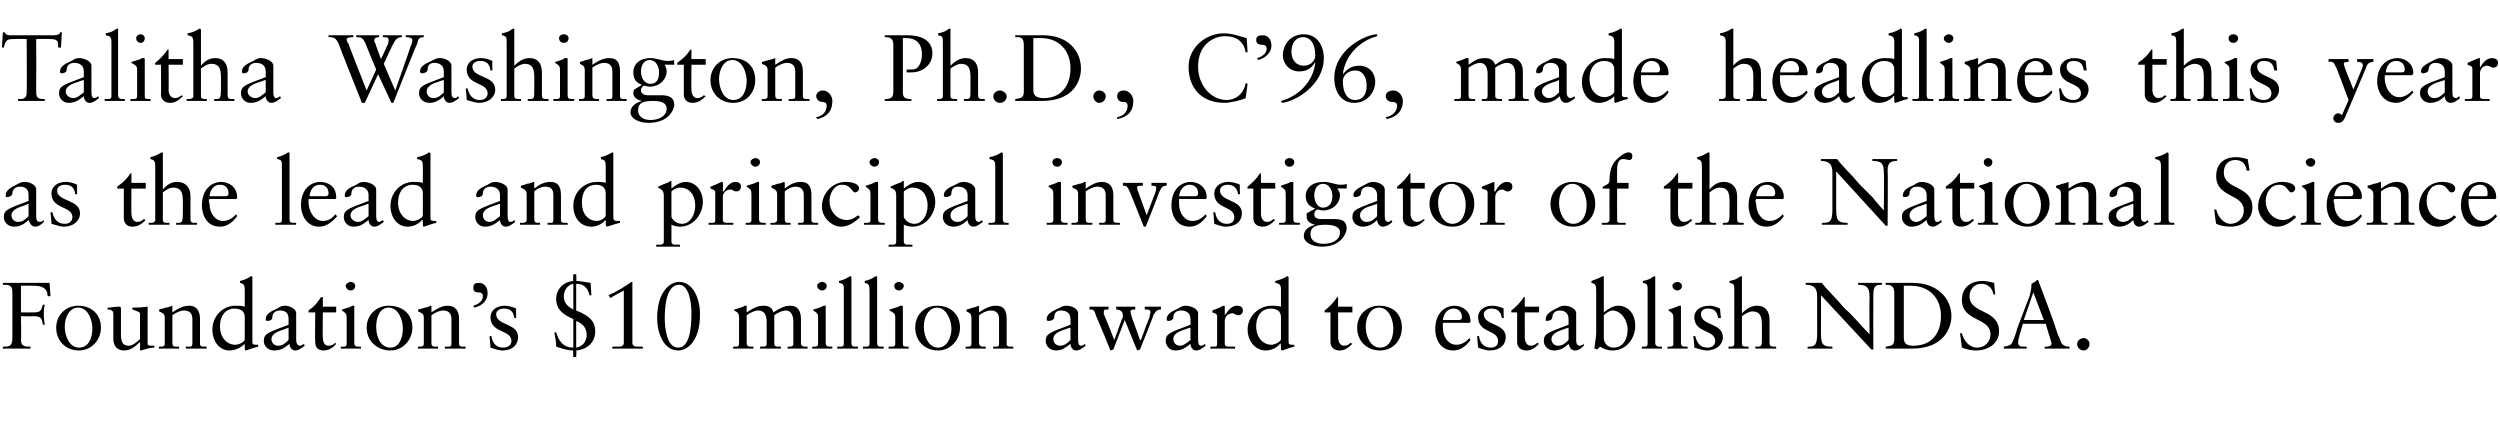 <?xml version="1.0" standalone="no"?><!DOCTYPE svg PUBLIC "-//W3C//DTD SVG 1.1//EN" "http://www.w3.org/Graphics/SVG/1.1/DTD/svg11.dtd"><svg xmlns="http://www.w3.org/2000/svg" version="1.1" width="262.5px" height="44.4px" viewBox="0 -3 262.5 44.4" style="top:-3px">  <desc>Talitha Washington, Ph.D., C’96, made headlines this year as the lead and principal investigator of the National Scie...</desc>  <defs/>  <g id="Polygon4434">    <path d="M 0.3 26.7 C 1.1 26.7 1.9 26.7 2.6 26.7 C 3.5 26.7 4.4 26.7 5.2 26.7 C 5.21 26.66 5.3 28.1 5.3 28.1 C 5.3 28.1 5.04 28.11 5 28.1 C 5 27.3 4.5 27 3.5 27 C 3.47 26.98 2.2 27 2.2 27 L 2.2 29.8 C 2.2 29.8 3.46 29.82 3.5 29.8 C 4.2 29.8 4.3 29.7 4.5 29 C 4.5 29 4.7 29 4.7 29 C 4.6 29.4 4.6 29.8 4.6 30.1 C 4.6 30.5 4.7 31.1 4.7 31.1 C 4.7 31.1 4.5 31.1 4.5 31.1 C 4.4 30.4 4.3 30.2 3.5 30.2 C 3.49 30.23 2.2 30.2 2.2 30.2 C 2.2 30.2 2.25 32.66 2.2 32.7 C 2.2 33.4 2.7 33.4 3.2 33.4 C 3.2 33.4 3.2 33.6 3.2 33.6 C 2.6 33.6 2.1 33.6 1.7 33.6 C 1.2 33.6 0.8 33.6 0.3 33.6 C 0.3 33.6 0.3 33.4 0.3 33.4 C 1.1 33.4 1.3 33.3 1.3 32.4 C 1.3 32.4 1.3 27.8 1.3 27.8 C 1.3 27 1.1 26.9 0.3 26.9 C 0.3 26.9 0.3 26.7 0.3 26.7 Z M 10.6 31.4 C 10.6 32.7 9.6 33.8 8.3 33.8 C 6.9 33.8 5.9 32.8 5.9 31.4 C 5.9 30.1 6.9 29.1 8.2 29.1 C 9.6 29.1 10.6 30 10.6 31.4 Z M 8.3 33.5 C 9.3 33.5 9.7 32.5 9.7 31.5 C 9.7 30.7 9.3 29.3 8.2 29.3 C 7.3 29.3 6.8 30.3 6.8 31.3 C 6.8 32.3 7.3 33.5 8.3 33.5 Z M 12.7 29.5 C 12.7 29.5 12.7 32.1 12.7 32.1 C 12.7 32.9 12.9 33.3 13.5 33.3 C 13.9 33.3 14.3 33 14.7 32.6 C 14.7 32.6 14.7 29.9 14.7 29.9 C 14.7 29.8 14.5 29.7 13.9 29.5 C 13.9 29.5 13.9 29.3 13.9 29.3 C 15 29.3 15.3 29.2 15.5 29.2 C 15.5 29.2 15.5 29.3 15.5 29.3 C 15.5 29.3 15.5 33.1 15.5 33.1 C 15.5 33.2 15.6 33.3 15.8 33.3 C 15.8 33.28 16.2 33.3 16.2 33.3 C 16.2 33.3 16.22 33.48 16.2 33.5 C 15.7 33.5 15.2 33.7 14.8 33.8 C 14.78 33.79 14.7 33.8 14.7 33.8 C 14.7 33.8 14.73 32.95 14.7 32.9 C 14.2 33.4 13.7 33.8 13 33.8 C 12.3 33.8 11.9 33.3 11.9 32.6 C 11.9 32.6 11.9 30 11.9 30 C 11.9 29.6 11.7 29.5 11.3 29.5 C 11.3 29.5 11.3 29.3 11.3 29.3 C 11.6 29.3 12.1 29.2 12.5 29.2 C 12.7 29.2 12.7 29.3 12.7 29.5 Z M 18.1 29.2 C 18.1 29.2 18.1 29.8 18.1 29.8 C 18.7 29.4 19.2 29.1 19.9 29.1 C 20.6 29.1 21 29.6 21 30.5 C 21 30.5 21 33.1 21 33.1 C 21 33.3 21.1 33.4 21.4 33.4 C 21.4 33.38 21.7 33.4 21.7 33.4 C 21.7 33.4 21.68 33.64 21.7 33.6 C 21.3 33.6 20.9 33.6 20.5 33.6 C 20.2 33.6 19.9 33.6 19.5 33.6 C 19.54 33.64 19.5 33.4 19.5 33.4 C 19.5 33.4 19.8 33.38 19.8 33.4 C 20 33.4 20.2 33.4 20.2 33.1 C 20.2 33.1 20.2 30.5 20.2 30.5 C 20.2 29.9 19.9 29.6 19.3 29.6 C 19 29.6 18.5 29.8 18.1 30.1 C 18.1 30.1 18.1 33 18.1 33 C 18.1 33.3 18.2 33.4 18.5 33.4 C 18.51 33.38 18.8 33.4 18.8 33.4 C 18.8 33.4 18.8 33.64 18.8 33.6 C 18.4 33.6 18 33.6 17.7 33.6 C 17.3 33.6 17 33.6 16.7 33.6 C 16.66 33.64 16.7 33.4 16.7 33.4 C 16.7 33.4 16.92 33.38 16.9 33.4 C 17.2 33.4 17.3 33.3 17.3 33.1 C 17.3 33.1 17.3 30.4 17.3 30.4 C 17.3 30 17.2 29.9 16.7 29.7 C 16.74 29.74 16.7 29.5 16.7 29.5 C 16.7 29.5 17.37 29.34 17.4 29.3 C 17.6 29.3 17.8 29.2 18.1 29.1 C 18.1 29.1 18.1 29.1 18.1 29.2 Z M 26.5 26.1 C 26.5 26.1 26.5 32.8 26.5 32.8 C 26.5 33.1 26.5 33.2 26.9 33.2 C 26.9 33.19 27.1 33.2 27.1 33.2 C 27.1 33.2 27.14 33.39 27.1 33.4 C 26.6 33.5 25.9 33.8 25.8 33.8 C 25.7 33.8 25.7 33.7 25.7 33.5 C 25.7 33.5 25.7 33.4 25.7 33.3 C 25.68 33.33 25.7 33.1 25.7 33.1 C 25.7 33.1 25.66 33.06 25.7 33.1 C 25.3 33.5 24.7 33.8 24.1 33.8 C 23 33.8 22.3 32.8 22.3 31.6 C 22.3 30.2 23.4 29.1 24.7 29.1 C 25.1 29.1 25.4 29.1 25.7 29.2 C 25.7 29.2 25.7 27.5 25.7 27.5 C 25.7 26.9 25.6 26.8 25.2 26.7 C 25.2 26.7 25.2 26.5 25.2 26.5 C 25.7 26.4 26 26.2 26.2 26.1 C 26.3 26 26.4 26 26.4 26 C 26.5 26 26.5 26.1 26.5 26.1 Z M 24.7 33.2 C 25.1 33.2 25.7 32.9 25.7 32.6 C 25.7 32.6 25.7 30.3 25.7 30.3 C 25.7 29.7 25.3 29.4 24.6 29.4 C 23.9 29.4 23.1 29.9 23.1 31.3 C 23.1 32.4 23.8 33.2 24.7 33.2 Z M 29.9 29.1 C 30.4 29.1 31.1 29.4 31.1 29.9 C 31.1 29.9 31.1 32.7 31.1 32.7 C 31.1 33.1 31.3 33.3 31.5 33.3 C 31.6 33.3 31.8 33.2 31.9 33.1 C 31.9 33.1 32 33.3 32 33.3 C 31.7 33.5 31.4 33.8 31 33.8 C 30.6 33.8 30.4 33.4 30.4 33.1 C 29.9 33.5 29.5 33.8 28.8 33.8 C 28.1 33.8 27.7 33.3 27.7 32.8 C 27.7 32 28.2 31.9 30.3 31.1 C 30.3 31.1 30.3 30.5 30.3 30.5 C 30.3 30 30.1 29.6 29.4 29.6 C 28.9 29.6 28.6 29.9 28.6 30.3 C 28.6 30.6 28.3 30.7 28.1 30.7 C 27.9 30.7 27.9 30.6 27.9 30.5 C 27.9 30 28.4 29.7 29.1 29.4 C 29.4 29.2 29.6 29.1 29.9 29.1 C 29.9 29.1 29.9 29.1 29.9 29.1 Z M 28.5 32.6 C 28.5 33 28.8 33.3 29.2 33.3 C 29.7 33.3 30 33 30.3 32.7 C 30.3 32.7 30.3 31.4 30.3 31.4 C 30.3 31.4 30.1 31.5 29.8 31.6 C 29.1 31.8 28.5 32.1 28.5 32.6 C 28.5 32.6 28.5 32.6 28.5 32.6 Z M 33.9 28.2 L 33.9 29.2 L 35.3 29.2 L 35.3 29.8 L 33.9 29.8 C 33.9 29.8 33.86 32.44 33.9 32.4 C 33.9 33 34.1 33.3 34.5 33.3 C 34.8 33.3 35 33.2 35.2 33 C 35.2 33 35.3 33.1 35.3 33.1 C 35 33.5 34.5 33.8 34 33.8 C 33.3 33.8 33.1 33.4 33.1 32.9 C 33.06 32.87 33.1 29.8 33.1 29.8 L 32.4 29.8 C 32.4 29.8 32.4 29.6 32.4 29.6 C 33.1 29.1 33.3 28.8 33.7 28.2 C 33.74 28.2 33.9 28.2 33.9 28.2 Z M 37.3 27 C 37.3 27.3 37.1 27.5 36.8 27.5 C 36.6 27.5 36.3 27.3 36.3 27 C 36.3 26.8 36.6 26.6 36.8 26.6 C 37.1 26.6 37.3 26.8 37.3 27 Z M 37.2 29.1 C 37.2 29.1 37.2 29.1 37.2 29.2 C 37.2 29.2 37.2 33 37.2 33 C 37.2 33.3 37.3 33.4 37.7 33.4 C 37.7 33.38 37.9 33.4 37.9 33.4 C 37.9 33.4 37.9 33.64 37.9 33.6 C 37.5 33.6 37.2 33.6 36.8 33.6 C 36.5 33.6 36.1 33.6 35.8 33.6 C 35.76 33.64 35.8 33.4 35.8 33.4 C 35.8 33.4 35.95 33.38 36 33.4 C 36.2 33.4 36.4 33.4 36.4 33.1 C 36.4 33.1 36.4 30.4 36.4 30.4 C 36.4 29.9 36.3 29.9 35.9 29.6 C 35.9 29.6 35.9 29.5 35.9 29.5 C 36.6 29.3 36.9 29.2 37 29.1 C 37.1 29.1 37.1 29.1 37.2 29.1 C 37.2 29.1 37.2 29.1 37.2 29.1 Z M 43.3 31.4 C 43.3 32.7 42.3 33.8 41 33.8 C 39.6 33.8 38.5 32.8 38.5 31.4 C 38.5 30.1 39.5 29.1 40.8 29.1 C 42.3 29.1 43.3 30 43.3 31.4 Z M 41 33.5 C 41.9 33.5 42.3 32.5 42.3 31.5 C 42.3 30.7 41.9 29.3 40.8 29.3 C 39.9 29.3 39.5 30.3 39.5 31.3 C 39.5 32.3 39.9 33.5 41 33.5 Z M 45.3 29.2 C 45.3 29.2 45.3 29.8 45.3 29.8 C 45.9 29.4 46.4 29.1 47 29.1 C 47.8 29.1 48.2 29.6 48.2 30.5 C 48.2 30.5 48.2 33.1 48.2 33.1 C 48.2 33.3 48.3 33.4 48.6 33.4 C 48.59 33.38 48.9 33.4 48.9 33.4 C 48.9 33.4 48.87 33.64 48.9 33.6 C 48.5 33.6 48.1 33.6 47.7 33.6 C 47.4 33.6 47.1 33.6 46.7 33.6 C 46.73 33.64 46.7 33.4 46.7 33.4 C 46.7 33.4 46.99 33.38 47 33.4 C 47.2 33.4 47.4 33.4 47.4 33.1 C 47.4 33.1 47.4 30.5 47.4 30.5 C 47.4 29.9 47.1 29.6 46.5 29.6 C 46.2 29.6 45.7 29.8 45.3 30.1 C 45.3 30.1 45.3 33 45.3 33 C 45.3 33.3 45.4 33.4 45.7 33.4 C 45.7 33.38 46 33.4 46 33.4 C 46 33.4 45.99 33.64 46 33.6 C 45.6 33.6 45.2 33.6 44.9 33.6 C 44.5 33.6 44.2 33.6 43.9 33.6 C 43.85 33.64 43.9 33.4 43.9 33.4 C 43.9 33.4 44.11 33.38 44.1 33.4 C 44.4 33.4 44.5 33.3 44.5 33.1 C 44.5 33.1 44.5 30.4 44.5 30.4 C 44.5 30 44.4 29.9 43.9 29.7 C 43.93 29.74 43.9 29.5 43.9 29.5 C 43.9 29.5 44.56 29.34 44.6 29.3 C 44.8 29.3 45 29.2 45.2 29.1 C 45.3 29.1 45.3 29.1 45.3 29.2 Z M 49.7 29.1 C 50.4 28.9 50.7 28.5 50.7 28.1 C 50.7 27.8 50.5 27.7 50.2 27.7 C 49.9 27.7 49.7 27.6 49.7 27.2 C 49.7 26.8 49.9 26.7 50.3 26.7 C 50.8 26.7 51.2 27.1 51.2 27.8 C 51.2 28.5 50.7 29.1 49.8 29.3 C 49.8 29.3 49.7 29.1 49.7 29.1 Z M 53 29.1 C 53.3 29.1 53.8 29.2 54.2 29.4 C 54.16 29.36 54.2 30.4 54.2 30.4 C 54.2 30.4 54 30.38 54 30.4 C 53.9 29.7 53.6 29.4 52.9 29.4 C 52.5 29.4 52.1 29.6 52.1 30 C 52.1 31.2 54.4 30.9 54.4 32.4 C 54.4 33.2 53.8 33.8 52.8 33.8 C 52.3 33.8 51.8 33.6 51.5 33.5 C 51.51 33.45 51.4 32.3 51.4 32.3 C 51.4 32.3 51.58 32.25 51.6 32.3 C 51.7 33.1 52.2 33.5 52.8 33.5 C 53.4 33.5 53.7 33.2 53.7 32.8 C 53.7 31.6 51.5 32 51.5 30.3 C 51.5 29.7 52 29.1 53 29.1 C 53 29.1 53 29.1 53 29.1 Z M 60.2 25.8 L 60.5 25.8 C 60.5 25.8 60.55 26.51 60.5 26.5 C 60.8 26.5 61.4 26.6 62 26.7 C 62.02 26.69 62.1 28 62.1 28 C 62.1 28 61.86 28.02 61.9 28 C 61.7 27.2 61.3 26.8 60.5 26.8 C 60.5 26.8 60.5 29.6 60.5 29.6 C 62 30.2 62.5 30.8 62.5 31.8 C 62.5 32.9 61.7 33.7 60.5 33.8 C 60.55 33.79 60.5 34.5 60.5 34.5 L 60.2 34.5 C 60.2 34.5 60.15 33.79 60.2 33.8 C 59.7 33.8 59.3 33.7 58.4 33.4 C 58.4 32.9 58.3 32.4 58.2 31.9 C 58.2 31.9 58.4 31.9 58.4 31.9 C 58.7 32.9 59.2 33.5 60.2 33.5 C 60.2 33.5 60.2 30.5 60.2 30.5 C 59 30 58.4 29.4 58.4 28.4 C 58.4 27.4 59.1 26.6 60.2 26.5 C 60.15 26.51 60.2 25.8 60.2 25.8 Z M 60.2 29.5 C 60.2 29.5 60.2 26.8 60.2 26.8 C 59.6 26.9 59.2 27.5 59.2 28.1 C 59.2 28.8 59.6 29.2 60.2 29.5 Z M 60.5 33.5 C 61.2 33.4 61.6 32.8 61.6 32.2 C 61.6 31.4 61.2 31 60.5 30.7 C 60.5 30.7 60.5 33.5 60.5 33.5 Z M 66.4 26.6 C 66.4 26.6 66.4 32.97 66.4 33 C 66.4 33.3 66.6 33.4 67 33.4 C 67.04 33.38 67.5 33.4 67.5 33.4 C 67.5 33.4 67.5 33.64 67.5 33.6 C 66.9 33.6 66.4 33.6 65.8 33.6 C 65.3 33.6 64.8 33.6 64.3 33.6 C 64.28 33.64 64.3 33.4 64.3 33.4 C 64.3 33.4 64.85 33.38 64.9 33.4 C 65.1 33.4 65.5 33.4 65.5 33 C 65.5 33 65.5 27.5 65.5 27.5 C 65 27.8 64.5 28 64.1 28.3 C 64.1 28.3 63.9 28 63.9 28 C 64.8 27.6 65.6 27.1 66.3 26.6 C 66.3 26.59 66.4 26.6 66.4 26.6 Z M 73.5 30 C 73.5 32.8 72.2 33.8 71.2 33.8 C 69.7 33.8 69 32 69 30.4 C 69 27.7 70.3 26.6 71.3 26.6 C 72.8 26.6 73.5 28.4 73.5 30 Z M 71.2 33.5 C 72.4 33.5 72.6 31.5 72.6 29.9 C 72.6 28.6 72.3 26.9 71.3 26.9 C 69.9 26.9 69.8 29.4 69.8 30.4 C 69.8 31.4 70 33.5 71.2 33.5 Z M 78.4 29.2 C 78.4 29.2 78.4 29.8 78.4 29.8 C 79.3 29.2 79.7 29.1 80.2 29.1 C 80.7 29.1 81.1 29.3 81.2 29.8 C 82 29.3 82.4 29.1 83 29.1 C 83.8 29.1 84.1 29.7 84.1 30.5 C 84.1 30.5 84.1 33.1 84.1 33.1 C 84.1 33.3 84.3 33.4 84.5 33.4 C 84.53 33.38 84.8 33.4 84.8 33.4 C 84.8 33.4 84.79 33.64 84.8 33.6 C 84.4 33.6 84.1 33.6 83.7 33.6 C 83.4 33.6 83 33.6 82.7 33.6 C 82.68 33.64 82.7 33.4 82.7 33.4 C 82.7 33.4 82.92 33.38 82.9 33.4 C 83.2 33.4 83.3 33.3 83.3 33.1 C 83.3 33.1 83.3 30.8 83.3 30.8 C 83.3 30 83 29.6 82.5 29.6 C 82.2 29.6 81.7 29.8 81.3 30.1 C 81.3 30.1 81.3 33.1 81.3 33.1 C 81.3 33.3 81.4 33.4 81.7 33.4 C 81.68 33.38 82 33.4 82 33.4 C 82 33.4 81.98 33.64 82 33.6 C 81.6 33.6 81.3 33.6 80.8 33.6 C 80.5 33.6 80.2 33.6 79.8 33.6 C 79.83 33.64 79.8 33.4 79.8 33.4 C 79.8 33.4 80.1 33.38 80.1 33.4 C 80.4 33.4 80.5 33.3 80.5 33.1 C 80.5 33.1 80.5 30.8 80.5 30.8 C 80.5 30 80.2 29.6 79.6 29.6 C 79.3 29.6 78.8 29.8 78.4 30.1 C 78.4 30.1 78.4 33 78.4 33 C 78.4 33.3 78.5 33.4 78.9 33.4 C 78.86 33.38 79.1 33.4 79.1 33.4 C 79.1 33.4 79.12 33.64 79.1 33.6 C 78.8 33.6 78.4 33.6 78 33.6 C 77.7 33.6 77.3 33.6 77 33.6 C 76.95 33.64 77 33.4 77 33.4 C 77 33.4 77.23 33.38 77.2 33.4 C 77.4 33.4 77.6 33.4 77.6 33.1 C 77.6 33.1 77.6 30.3 77.6 30.3 C 77.6 30 77.5 29.8 77.1 29.6 C 77.1 29.6 77.1 29.5 77.1 29.5 C 77.8 29.3 78.1 29.2 78.2 29.1 C 78.2 29.1 78.3 29.1 78.4 29.1 C 78.4 29.1 78.4 29.1 78.4 29.2 Z M 86.8 27 C 86.8 27.3 86.6 27.5 86.3 27.5 C 86.1 27.5 85.8 27.3 85.8 27 C 85.8 26.8 86.1 26.6 86.3 26.6 C 86.6 26.6 86.8 26.8 86.8 27 Z M 86.7 29.1 C 86.7 29.1 86.7 29.1 86.7 29.2 C 86.7 29.2 86.7 33 86.7 33 C 86.7 33.3 86.8 33.4 87.2 33.4 C 87.19 33.38 87.4 33.4 87.4 33.4 C 87.4 33.4 87.39 33.64 87.4 33.6 C 87 33.6 86.7 33.6 86.3 33.6 C 85.9 33.6 85.6 33.6 85.3 33.6 C 85.25 33.64 85.3 33.4 85.3 33.4 C 85.3 33.4 85.44 33.38 85.4 33.4 C 85.7 33.4 85.9 33.4 85.9 33.1 C 85.9 33.1 85.9 30.4 85.9 30.4 C 85.9 29.9 85.8 29.9 85.4 29.6 C 85.4 29.6 85.4 29.5 85.4 29.5 C 86.1 29.3 86.3 29.2 86.5 29.1 C 86.6 29.1 86.6 29.1 86.7 29.1 C 86.7 29.1 86.7 29.1 86.7 29.1 Z M 89.4 26.1 C 89.4 26.1 89.4 33 89.4 33 C 89.4 33.3 89.5 33.4 89.8 33.4 C 89.8 33.38 90.1 33.4 90.1 33.4 C 90.1 33.4 90.07 33.64 90.1 33.6 C 89.7 33.6 89.3 33.6 89 33.6 C 88.6 33.6 88.3 33.6 87.9 33.6 C 87.93 33.64 87.9 33.4 87.9 33.4 C 87.9 33.4 88.16 33.38 88.2 33.4 C 88.4 33.4 88.6 33.4 88.6 33.1 C 88.6 33.1 88.6 27.5 88.6 27.5 C 88.6 26.9 88.6 26.8 88.1 26.7 C 88.1 26.7 88.1 26.5 88.1 26.5 C 88.6 26.4 88.9 26.2 89.1 26.1 C 89.2 26 89.3 26 89.3 26 C 89.4 26 89.4 26.1 89.4 26.1 Z M 92.1 26.1 C 92.1 26.1 92.1 33 92.1 33 C 92.1 33.3 92.2 33.4 92.5 33.4 C 92.48 33.38 92.8 33.4 92.8 33.4 C 92.8 33.4 92.75 33.64 92.8 33.6 C 92.4 33.6 92 33.6 91.6 33.6 C 91.3 33.6 91 33.6 90.6 33.6 C 90.61 33.64 90.6 33.4 90.6 33.4 C 90.6 33.4 90.84 33.38 90.8 33.4 C 91.1 33.4 91.3 33.4 91.3 33.1 C 91.3 33.1 91.3 27.5 91.3 27.5 C 91.3 26.9 91.2 26.8 90.8 26.7 C 90.8 26.7 90.8 26.5 90.8 26.5 C 91.3 26.4 91.6 26.2 91.8 26.1 C 91.9 26 92 26 92 26 C 92.1 26 92.1 26.1 92.1 26.1 Z M 94.9 27 C 94.9 27.3 94.6 27.5 94.4 27.5 C 94.1 27.5 93.9 27.3 93.9 27 C 93.9 26.8 94.1 26.6 94.4 26.6 C 94.6 26.6 94.9 26.8 94.9 27 Z M 94.7 29.1 C 94.7 29.1 94.8 29.1 94.8 29.2 C 94.8 29.2 94.8 33 94.8 33 C 94.8 33.3 94.8 33.4 95.2 33.4 C 95.23 33.38 95.4 33.4 95.4 33.4 C 95.4 33.4 95.43 33.64 95.4 33.6 C 95.1 33.6 94.7 33.6 94.3 33.6 C 94 33.6 93.6 33.6 93.3 33.6 C 93.29 33.64 93.3 33.4 93.3 33.4 C 93.3 33.4 93.48 33.38 93.5 33.4 C 93.8 33.4 94 33.4 94 33.1 C 94 33.1 94 30.4 94 30.4 C 94 29.9 93.9 29.9 93.4 29.6 C 93.4 29.6 93.4 29.5 93.4 29.5 C 94.1 29.3 94.4 29.2 94.5 29.1 C 94.6 29.1 94.6 29.1 94.7 29.1 C 94.7 29.1 94.7 29.1 94.7 29.1 Z M 100.8 31.4 C 100.8 32.7 99.8 33.8 98.5 33.8 C 97.1 33.8 96.1 32.8 96.1 31.4 C 96.1 30.1 97 29.1 98.4 29.1 C 99.8 29.1 100.8 30 100.8 31.4 Z M 98.5 33.5 C 99.4 33.5 99.9 32.5 99.9 31.5 C 99.9 30.7 99.4 29.3 98.4 29.3 C 97.5 29.3 97 30.3 97 31.3 C 97 32.3 97.5 33.5 98.5 33.5 Z M 102.8 29.2 C 102.8 29.2 102.8 29.8 102.8 29.8 C 103.4 29.4 103.9 29.1 104.6 29.1 C 105.4 29.1 105.7 29.6 105.7 30.5 C 105.7 30.5 105.7 33.1 105.7 33.1 C 105.7 33.3 105.8 33.4 106.1 33.4 C 106.12 33.38 106.4 33.4 106.4 33.4 C 106.4 33.4 106.4 33.64 106.4 33.6 C 106 33.6 105.6 33.6 105.3 33.6 C 104.9 33.6 104.6 33.6 104.3 33.6 C 104.26 33.64 104.3 33.4 104.3 33.4 C 104.3 33.4 104.52 33.38 104.5 33.4 C 104.8 33.4 104.9 33.4 104.9 33.1 C 104.9 33.1 104.9 30.5 104.9 30.5 C 104.9 29.9 104.6 29.6 104 29.6 C 103.7 29.6 103.2 29.8 102.8 30.1 C 102.8 30.1 102.8 33 102.8 33 C 102.8 33.3 103 33.4 103.2 33.4 C 103.23 33.38 103.5 33.4 103.5 33.4 C 103.5 33.4 103.52 33.64 103.5 33.6 C 103.2 33.6 102.8 33.6 102.4 33.6 C 102.1 33.6 101.7 33.6 101.4 33.6 C 101.38 33.64 101.4 33.4 101.4 33.4 C 101.4 33.4 101.64 33.38 101.6 33.4 C 101.9 33.4 102 33.3 102 33.1 C 102 33.1 102 30.4 102 30.4 C 102 30 101.9 29.9 101.5 29.7 C 101.46 29.74 101.5 29.5 101.5 29.5 C 101.5 29.5 102.09 29.34 102.1 29.3 C 102.3 29.3 102.5 29.2 102.8 29.1 C 102.8 29.1 102.8 29.1 102.8 29.2 Z M 112 29.1 C 112.5 29.1 113.2 29.4 113.2 29.9 C 113.2 29.9 113.2 32.7 113.2 32.7 C 113.2 33.1 113.3 33.3 113.5 33.3 C 113.7 33.3 113.8 33.2 113.9 33.1 C 113.9 33.1 114 33.3 114 33.3 C 113.7 33.5 113.4 33.8 113 33.8 C 112.6 33.8 112.4 33.4 112.4 33.1 C 111.9 33.5 111.5 33.8 110.9 33.8 C 110.2 33.8 109.8 33.3 109.8 32.8 C 109.8 32 110.3 31.9 112.4 31.1 C 112.4 31.1 112.4 30.5 112.4 30.5 C 112.4 30 112.1 29.6 111.4 29.6 C 110.9 29.6 110.7 29.9 110.7 30.3 C 110.7 30.6 110.3 30.7 110.1 30.7 C 109.9 30.7 109.9 30.6 109.9 30.5 C 109.9 30 110.4 29.7 111.1 29.4 C 111.5 29.2 111.6 29.1 112 29.1 C 112 29.1 112 29.1 112 29.1 Z M 110.6 32.6 C 110.6 33 110.9 33.3 111.3 33.3 C 111.8 33.3 112.1 33 112.4 32.7 C 112.4 32.7 112.4 31.4 112.4 31.4 C 112.3 31.4 112.1 31.5 111.8 31.6 C 111.1 31.8 110.6 32.1 110.6 32.6 C 110.6 32.6 110.6 32.6 110.6 32.6 Z M 114.4 29.2 C 114.7 29.2 115 29.2 115.3 29.2 C 115.8 29.2 116 29.2 116.4 29.2 C 116.4 29.2 116.4 29.5 116.4 29.5 C 116 29.5 115.9 29.5 115.9 29.7 C 115.9 29.7 115.9 29.9 115.9 30 C 115.93 29.97 117 32.7 117 32.7 C 117 32.7 117.81 30.51 117.8 30.5 C 117.9 30.4 117.9 30.3 117.9 30.1 C 117.9 29.7 117.6 29.5 117.2 29.5 C 117.2 29.5 117.2 29.2 117.2 29.2 C 117.5 29.2 117.9 29.2 118.1 29.2 C 118.6 29.2 118.9 29.2 119.2 29.2 C 119.2 29.2 119.2 29.5 119.2 29.5 C 119 29.5 118.7 29.5 118.7 29.7 C 118.7 29.8 118.8 30.2 118.9 30.5 C 118.91 30.46 119.7 32.7 119.7 32.7 C 119.7 32.7 119.76 32.66 119.8 32.7 C 120.3 31.3 120.6 30.5 120.7 30.3 C 120.7 30.1 120.8 29.9 120.8 29.8 C 120.8 29.5 120.6 29.5 120.2 29.5 C 120.2 29.5 120.2 29.2 120.2 29.2 C 120.5 29.2 120.7 29.2 121 29.2 C 121.4 29.2 121.6 29.2 121.9 29.2 C 121.9 29.2 121.9 29.5 121.9 29.5 C 121.4 29.5 121.3 29.8 121.1 30.1 C 121.14 30.15 119.7 33.7 119.7 33.7 L 119.4 33.8 L 118.1 30.6 L 116.9 33.7 L 116.6 33.8 C 116.6 33.8 115.13 30.2 115.1 30.2 C 114.9 29.5 114.8 29.5 114.4 29.5 C 114.4 29.5 114.4 29.2 114.4 29.2 Z M 124.5 29.1 C 125 29.1 125.8 29.4 125.8 29.9 C 125.8 29.9 125.8 32.7 125.8 32.7 C 125.8 33.1 125.9 33.3 126.1 33.3 C 126.3 33.3 126.4 33.2 126.5 33.1 C 126.5 33.1 126.6 33.3 126.6 33.3 C 126.3 33.5 126 33.8 125.6 33.8 C 125.2 33.8 125 33.4 125 33.1 C 124.5 33.5 124.1 33.8 123.4 33.8 C 122.8 33.8 122.4 33.3 122.4 32.8 C 122.4 32 122.9 31.9 125 31.1 C 125 31.1 125 30.5 125 30.5 C 125 30 124.7 29.6 124 29.6 C 123.5 29.6 123.2 29.9 123.2 30.3 C 123.2 30.6 122.9 30.7 122.7 30.7 C 122.5 30.7 122.5 30.6 122.5 30.5 C 122.5 30 123 29.7 123.7 29.4 C 124 29.2 124.2 29.1 124.5 29.1 C 124.5 29.1 124.5 29.1 124.5 29.1 Z M 123.2 32.6 C 123.2 33 123.5 33.3 123.9 33.3 C 124.3 33.3 124.6 33 125 32.7 C 125 32.7 125 31.4 125 31.4 C 124.9 31.4 124.7 31.5 124.4 31.6 C 123.7 31.8 123.2 32.1 123.2 32.6 C 123.2 32.6 123.2 32.6 123.2 32.6 Z M 128.6 29.2 C 128.61 29.19 128.6 30.1 128.6 30.1 C 128.6 30.1 128.63 30.1 128.6 30.1 C 129.1 29.4 129.4 29.1 129.9 29.1 C 130.2 29.1 130.5 29.2 130.5 29.6 C 130.5 29.9 130.3 30.1 130 30.1 C 129.7 30.1 129.7 29.9 129.4 29.9 C 129.1 29.9 128.6 30.1 128.6 30.7 C 128.6 30.7 128.6 33.1 128.6 33.1 C 128.6 33.4 128.9 33.4 129.1 33.4 C 129.11 33.38 129.7 33.4 129.7 33.4 C 129.7 33.4 129.66 33.64 129.7 33.6 C 129.2 33.6 128.7 33.6 128.2 33.6 C 127.8 33.6 127.5 33.6 127.1 33.6 C 127.07 33.64 127.1 33.4 127.1 33.4 C 127.1 33.4 127.38 33.38 127.4 33.4 C 127.7 33.4 127.8 33.4 127.8 33.1 C 127.8 33.1 127.8 30.2 127.8 30.2 C 127.8 29.9 127.5 29.9 127.3 29.8 C 127.3 29.8 127.3 29.6 127.3 29.6 C 128.1 29.3 128.4 29.1 128.5 29.1 C 128.6 29.1 128.6 29.1 128.6 29.2 Z M 135.3 26.1 C 135.3 26.1 135.3 32.8 135.3 32.8 C 135.3 33.1 135.3 33.2 135.7 33.2 C 135.67 33.19 135.9 33.2 135.9 33.2 C 135.9 33.2 135.91 33.39 135.9 33.4 C 135.4 33.5 134.7 33.8 134.6 33.8 C 134.5 33.8 134.5 33.7 134.5 33.5 C 134.5 33.5 134.5 33.4 134.5 33.3 C 134.45 33.33 134.5 33.1 134.5 33.1 C 134.5 33.1 134.43 33.06 134.4 33.1 C 134.1 33.5 133.5 33.8 132.9 33.8 C 131.8 33.8 131 32.8 131 31.6 C 131 30.2 132.2 29.1 133.5 29.1 C 133.8 29.1 134.2 29.1 134.5 29.2 C 134.5 29.2 134.5 27.5 134.5 27.5 C 134.5 26.9 134.4 26.8 133.9 26.7 C 133.9 26.7 133.9 26.5 133.9 26.5 C 134.4 26.4 134.8 26.2 135 26.1 C 135.1 26 135.1 26 135.2 26 C 135.2 26 135.3 26.1 135.3 26.1 Z M 133.5 33.2 C 133.8 33.2 134.5 32.9 134.5 32.6 C 134.5 32.6 134.5 30.3 134.5 30.3 C 134.5 29.7 134.1 29.4 133.4 29.4 C 132.7 29.4 131.9 29.9 131.9 31.3 C 131.9 32.4 132.6 33.2 133.5 33.2 Z M 140.5 28.2 L 140.5 29.2 L 142 29.2 L 142 29.8 L 140.5 29.8 C 140.5 29.8 140.51 32.44 140.5 32.4 C 140.5 33 140.8 33.3 141.1 33.3 C 141.4 33.3 141.6 33.2 141.8 33 C 141.8 33 142 33.1 142 33.1 C 141.6 33.5 141.2 33.8 140.7 33.8 C 140 33.8 139.7 33.4 139.7 32.9 C 139.71 32.87 139.7 29.8 139.7 29.8 L 139.1 29.8 C 139.1 29.8 139.05 29.6 139.1 29.6 C 139.7 29.1 140 28.8 140.4 28.2 C 140.39 28.2 140.5 28.2 140.5 28.2 Z M 147.2 31.4 C 147.2 32.7 146.3 33.8 144.9 33.8 C 143.5 33.8 142.5 32.8 142.5 31.4 C 142.5 30.1 143.5 29.1 144.8 29.1 C 146.3 29.1 147.2 30 147.2 31.4 Z M 144.9 33.5 C 145.9 33.5 146.3 32.5 146.3 31.5 C 146.3 30.7 145.9 29.3 144.8 29.3 C 143.9 29.3 143.4 30.3 143.4 31.3 C 143.4 32.3 143.9 33.5 144.9 33.5 Z M 154.4 30.7 C 154.4 30.7 154.4 30.8 154.4 30.8 C 154.37 30.82 154.3 30.9 154.3 30.9 C 154.3 30.9 151.47 30.88 151.5 30.9 C 151.5 31 151.5 31.1 151.5 31.4 C 151.5 32.4 152.1 33.2 152.9 33.2 C 153.5 33.2 153.9 32.9 154.3 32.5 C 154.3 32.5 154.4 32.7 154.4 32.7 C 153.9 33.4 153.3 33.8 152.6 33.8 C 151.1 33.8 150.7 32.4 150.7 31.6 C 150.7 29.6 152 29.1 152.7 29.1 C 153.6 29.1 154.4 29.7 154.4 30.7 Z M 153.2 30.6 C 153.4 30.6 153.5 30.5 153.5 30.3 C 153.5 29.8 153.2 29.4 152.6 29.4 C 152.1 29.4 151.6 29.8 151.5 30.6 C 151.5 30.6 153.2 30.6 153.2 30.6 Z M 156.7 29.1 C 157 29.1 157.5 29.2 157.9 29.4 C 157.85 29.36 157.9 30.4 157.9 30.4 C 157.9 30.4 157.69 30.38 157.7 30.4 C 157.6 29.7 157.2 29.4 156.6 29.4 C 156.2 29.4 155.8 29.6 155.8 30 C 155.8 31.2 158.1 30.9 158.1 32.4 C 158.1 33.2 157.5 33.8 156.4 33.8 C 156 33.8 155.5 33.6 155.2 33.5 C 155.2 33.45 155.1 32.3 155.1 32.3 C 155.1 32.3 155.27 32.25 155.3 32.3 C 155.4 33.1 155.9 33.5 156.5 33.5 C 157.1 33.5 157.3 33.2 157.3 32.8 C 157.3 31.6 155.2 32 155.2 30.3 C 155.2 29.7 155.7 29.1 156.7 29.1 C 156.7 29.1 156.7 29.1 156.7 29.1 Z M 160.1 28.2 L 160.1 29.2 L 161.6 29.2 L 161.6 29.8 L 160.1 29.8 C 160.1 29.8 160.11 32.44 160.1 32.4 C 160.1 33 160.4 33.3 160.7 33.3 C 161 33.3 161.2 33.2 161.4 33 C 161.4 33 161.6 33.1 161.6 33.1 C 161.2 33.5 160.8 33.8 160.3 33.8 C 159.6 33.8 159.3 33.4 159.3 32.9 C 159.31 32.87 159.3 29.8 159.3 29.8 L 158.7 29.8 C 158.7 29.8 158.65 29.6 158.7 29.6 C 159.3 29.1 159.6 28.8 160 28.2 C 159.99 28.2 160.1 28.2 160.1 28.2 Z M 164.3 29.1 C 164.8 29.1 165.5 29.4 165.5 29.9 C 165.5 29.9 165.5 32.7 165.5 32.7 C 165.5 33.1 165.6 33.3 165.9 33.3 C 166 33.3 166.2 33.2 166.3 33.1 C 166.3 33.1 166.3 33.3 166.3 33.3 C 166.1 33.5 165.8 33.8 165.4 33.8 C 164.9 33.8 164.8 33.4 164.7 33.1 C 164.3 33.5 163.8 33.8 163.2 33.8 C 162.5 33.8 162.1 33.3 162.1 32.8 C 162.1 32 162.6 31.9 164.7 31.1 C 164.7 31.1 164.7 30.5 164.7 30.5 C 164.7 30 164.4 29.6 163.8 29.6 C 163.3 29.6 163 29.9 163 30.3 C 163 30.6 162.6 30.7 162.4 30.7 C 162.3 30.7 162.3 30.6 162.3 30.5 C 162.3 30 162.8 29.7 163.4 29.4 C 163.8 29.2 163.9 29.1 164.3 29.1 C 164.3 29.1 164.3 29.1 164.3 29.1 Z M 162.9 32.6 C 162.9 33 163.2 33.3 163.6 33.3 C 164.1 33.3 164.4 33 164.7 32.7 C 164.7 32.7 164.7 31.4 164.7 31.4 C 164.7 31.4 164.4 31.5 164.1 31.6 C 163.5 31.8 162.9 32.1 162.9 32.6 C 162.9 32.6 162.9 32.6 162.9 32.6 Z M 168.4 26.1 C 168.4 26.1 168.4 29.8 168.4 29.8 C 168.9 29.4 169.4 29.1 169.9 29.1 C 171 29.1 171.7 30 171.7 31.2 C 171.7 32.5 170.8 33.8 169.3 33.8 C 168.9 33.8 168.5 33.7 168 33.4 C 167.95 33.44 167.7 33.7 167.7 33.7 C 167.7 33.7 167.44 33.56 167.4 33.6 C 167.5 32.9 167.6 32.3 167.6 31.9 C 167.6 31.9 167.6 27.5 167.6 27.5 C 167.6 26.9 167.5 26.8 167.1 26.7 C 167.1 26.7 167.1 26.5 167.1 26.5 C 168 26.2 168.2 26 168.3 26 C 168.4 26 168.4 26.1 168.4 26.1 Z M 168.4 32.5 C 168.4 33 168.8 33.5 169.4 33.5 C 170.5 33.5 170.9 32.5 170.9 31.6 C 170.9 30.6 170.2 29.6 169.3 29.6 C 169 29.6 168.6 29.9 168.4 30.1 C 168.4 30.1 168.4 32.5 168.4 32.5 Z M 173.8 26.1 C 173.8 26.1 173.8 33 173.8 33 C 173.8 33.3 174 33.4 174.2 33.4 C 174.24 33.38 174.5 33.4 174.5 33.4 C 174.5 33.4 174.51 33.64 174.5 33.6 C 174.1 33.6 173.8 33.6 173.4 33.6 C 173.1 33.6 172.7 33.6 172.4 33.6 C 172.37 33.64 172.4 33.4 172.4 33.4 C 172.4 33.4 172.6 33.38 172.6 33.4 C 172.8 33.4 173 33.4 173 33.1 C 173 33.1 173 27.5 173 27.5 C 173 26.9 173 26.8 172.5 26.7 C 172.5 26.7 172.5 26.5 172.5 26.5 C 173.1 26.4 173.4 26.2 173.5 26.1 C 173.7 26 173.7 26 173.8 26 C 173.8 26 173.8 26.1 173.8 26.1 Z M 176.6 27 C 176.6 27.3 176.4 27.5 176.1 27.5 C 175.9 27.5 175.6 27.3 175.6 27 C 175.6 26.8 175.9 26.6 176.1 26.6 C 176.4 26.6 176.6 26.8 176.6 27 Z M 176.5 29.1 C 176.5 29.1 176.5 29.1 176.5 29.2 C 176.5 29.2 176.5 33 176.5 33 C 176.5 33.3 176.6 33.4 177 33.4 C 176.99 33.38 177.2 33.4 177.2 33.4 C 177.2 33.4 177.19 33.64 177.2 33.6 C 176.8 33.6 176.5 33.6 176.1 33.6 C 175.7 33.6 175.4 33.6 175.1 33.6 C 175.05 33.64 175.1 33.4 175.1 33.4 C 175.1 33.4 175.24 33.38 175.2 33.4 C 175.5 33.4 175.7 33.4 175.7 33.1 C 175.7 33.1 175.7 30.4 175.7 30.4 C 175.7 29.9 175.6 29.9 175.2 29.6 C 175.2 29.6 175.2 29.5 175.2 29.5 C 175.9 29.3 176.1 29.2 176.3 29.1 C 176.4 29.1 176.4 29.1 176.5 29.1 C 176.5 29.1 176.5 29.1 176.5 29.1 Z M 179.5 29.1 C 179.8 29.1 180.2 29.2 180.6 29.4 C 180.59 29.36 180.7 30.4 180.7 30.4 C 180.7 30.4 180.43 30.38 180.4 30.4 C 180.3 29.7 180 29.4 179.3 29.4 C 178.9 29.4 178.6 29.6 178.6 30 C 178.6 31.2 180.9 30.9 180.9 32.4 C 180.9 33.2 180.2 33.8 179.2 33.8 C 178.8 33.8 178.3 33.6 177.9 33.5 C 177.94 33.45 177.8 32.3 177.8 32.3 C 177.8 32.3 178.01 32.25 178 32.3 C 178.2 33.1 178.6 33.5 179.3 33.5 C 179.8 33.5 180.1 33.2 180.1 32.8 C 180.1 31.6 177.9 32 177.9 30.3 C 177.9 29.7 178.4 29.1 179.5 29.1 C 179.5 29.1 179.5 29.1 179.5 29.1 Z M 182.9 26.1 C 182.9 26.1 182.9 29.9 182.9 29.9 C 183.5 29.3 184 29.1 184.5 29.1 C 185.4 29.1 185.8 29.7 185.8 30.6 C 185.8 30.6 185.8 33 185.8 33 C 185.8 33.3 185.9 33.4 186.3 33.4 C 186.26 33.38 186.5 33.4 186.5 33.4 C 186.5 33.4 186.49 33.64 186.5 33.6 C 186.1 33.6 185.7 33.6 185.4 33.6 C 185 33.6 184.7 33.6 184.3 33.6 C 184.33 33.64 184.3 33.4 184.3 33.4 C 184.3 33.4 184.52 33.38 184.5 33.4 C 185 33.4 185 33.3 185 32.4 C 185 32.4 185 31.1 185 31.1 C 185 30.2 184.8 29.7 184 29.7 C 183.7 29.7 183.3 29.9 182.9 30.2 C 182.9 30.2 182.9 33.1 182.9 33.1 C 182.9 33.3 183 33.4 183.4 33.4 C 183.36 33.38 183.6 33.4 183.6 33.4 C 183.6 33.4 183.61 33.64 183.6 33.6 C 183.3 33.6 182.9 33.6 182.5 33.6 C 182.2 33.6 181.8 33.6 181.5 33.6 C 181.47 33.64 181.5 33.4 181.5 33.4 C 181.5 33.4 181.69 33.38 181.7 33.4 C 182 33.4 182.1 33.3 182.1 33.1 C 182.1 33.1 182.1 27.5 182.1 27.5 C 182.1 26.9 182.1 26.8 181.6 26.7 C 181.6 26.7 181.6 26.5 181.6 26.5 C 182.2 26.4 182.5 26.2 182.6 26.1 C 182.8 26 182.8 26 182.9 26 C 182.9 26 182.9 26.1 182.9 26.1 Z M 189.6 26.7 C 189.9 26.7 190.2 26.7 190.4 26.7 C 190.8 26.7 191 26.7 191.3 26.7 C 191.7 27.3 192.7 28.2 193.7 29.4 C 194.3 29.9 194.7 30.4 195.1 30.8 C 195.1 30.84 196.3 32.1 196.3 32.1 C 196.3 32.1 196.28 28.08 196.3 28.1 C 196.3 27.2 196 26.9 195.1 26.9 C 195.1 26.9 195.1 26.7 195.1 26.7 C 195.5 26.7 195.9 26.7 196.4 26.7 C 196.8 26.7 197.2 26.7 197.6 26.7 C 197.6 26.7 197.6 26.9 197.6 26.9 C 197 26.9 196.7 27 196.7 27.9 C 196.68 27.94 196.7 33.7 196.7 33.7 L 196.5 33.7 L 191.2 28 C 191.2 28 191.22 31.77 191.2 31.8 C 191.2 33.1 191.3 33.4 192.4 33.4 C 192.4 33.4 192.4 33.6 192.4 33.6 C 191.9 33.6 191.6 33.6 190.9 33.6 C 190.5 33.6 190.1 33.6 189.8 33.6 C 189.8 33.6 189.8 33.4 189.8 33.4 C 190.4 33.4 190.8 33.4 190.8 32.1 C 190.8 32.1 190.8 28.1 190.8 28.1 C 190.8 27.3 190.5 26.9 189.6 26.9 C 189.6 26.9 189.6 26.7 189.6 26.7 Z M 198 26.7 C 198.4 26.7 198.8 26.7 199.2 26.7 C 199.6 26.7 200.3 26.7 200.8 26.7 C 203.5 26.7 204.9 28.4 204.9 30.2 C 204.9 31.4 204.1 33.6 200.8 33.6 C 200.3 33.6 199.7 33.6 199.2 33.6 C 198.8 33.6 198.4 33.6 198 33.6 C 198 33.6 198 33.4 198 33.4 C 198.6 33.3 198.9 33.3 198.9 32.6 C 198.9 32.6 198.9 27.8 198.9 27.8 C 198.9 27.2 198.7 26.9 198.1 26.9 C 198.13 26.92 198 26.9 198 26.9 C 198 26.9 197.96 26.66 198 26.7 Z M 199.9 32.5 C 199.9 33.2 200.4 33.3 200.9 33.3 C 202.9 33.3 203.8 31.9 203.8 30.2 C 203.8 28.3 202.6 27 200.6 27 C 200.3 27 200.1 27 199.9 27 C 199.9 27 199.9 32.5 199.9 32.5 Z M 209.4 26.7 C 209.37 26.66 209.5 27.9 209.5 27.9 C 209.5 27.9 209.3 27.94 209.3 27.9 C 209.2 27.2 208.7 26.8 208 26.8 C 207.3 26.8 206.8 27.4 206.8 28.1 C 206.8 30 209.9 29.4 209.9 31.8 C 209.9 33.1 208.7 33.8 207.5 33.8 C 207 33.8 206.5 33.7 206 33.5 C 206.01 33.45 205.8 32 205.8 32 C 205.8 32 206.04 31.99 206 32 C 206.2 32.8 206.8 33.5 207.6 33.5 C 208.4 33.5 209 32.9 209 32.1 C 209 30.3 206 30.8 206 28.5 C 206 27.2 206.9 26.5 208.2 26.5 C 208.5 26.5 209 26.6 209.4 26.7 Z M 214 26.4 C 214.7 28.3 215.5 30.3 216.1 32.2 C 216.3 32.5 216.4 33 216.5 33.1 C 216.7 33.3 216.9 33.4 217.3 33.4 C 217.3 33.4 217.3 33.6 217.3 33.6 C 216.9 33.6 216.5 33.6 215.9 33.6 C 215.7 33.6 215.1 33.6 214.7 33.6 C 214.67 33.64 214.7 33.4 214.7 33.4 C 214.7 33.4 214.82 33.38 214.8 33.4 C 215.2 33.4 215.4 33.3 215.4 33.1 C 215.4 32.8 215.2 32.4 214.8 31 C 214.8 31 212.4 31 212.4 31 C 212.1 32.1 211.9 32.6 211.9 32.9 C 211.9 33.4 212.2 33.4 212.6 33.4 C 212.58 33.38 212.8 33.4 212.8 33.4 C 212.8 33.4 212.82 33.64 212.8 33.6 C 212.4 33.6 212 33.6 211.6 33.6 C 211.2 33.6 210.8 33.6 210.4 33.6 C 210.4 33.6 210.4 33.4 210.4 33.4 C 211.1 33.3 211.2 33.2 211.4 32.7 C 211.5 32.4 211.7 32 211.8 31.5 C 211.8 31.5 213.1 28.1 213.1 28.1 C 213.2 27.6 213.3 27.4 213.3 27 C 213.3 26.9 213.3 26.9 213.3 26.8 C 213.5 26.7 213.7 26.6 213.9 26.4 C 213.9 26.4 214 26.4 214 26.4 Z M 212.5 30.6 L 214.6 30.6 L 213.5 27.7 L 213.5 27.7 L 212.5 30.6 Z M 219.4 33.1 C 219.4 33.5 219.1 33.8 218.8 33.8 C 218.4 33.8 218.1 33.5 218.1 33.1 C 218.1 32.8 218.4 32.5 218.8 32.5 C 219.1 32.5 219.4 32.8 219.4 33.1 Z " stroke="none" fill="#000"/>  </g>  <g id="Polygon4433">    <path d="M 2.6 16.1 C 3.1 16.1 3.8 16.4 3.8 16.9 C 3.8 16.9 3.8 19.7 3.8 19.7 C 3.8 20.1 3.9 20.3 4.2 20.3 C 4.3 20.3 4.5 20.2 4.6 20.1 C 4.6 20.1 4.6 20.3 4.6 20.3 C 4.4 20.5 4.1 20.8 3.7 20.8 C 3.3 20.8 3.1 20.4 3 20.1 C 2.6 20.5 2.1 20.8 1.5 20.8 C 0.8 20.8 0.4 20.3 0.4 19.8 C 0.4 19 0.9 18.9 3 18.1 C 3 18.1 3 17.5 3 17.5 C 3 17 2.8 16.6 2.1 16.6 C 1.6 16.6 1.3 16.9 1.3 17.3 C 1.3 17.6 0.9 17.7 0.7 17.7 C 0.6 17.7 0.6 17.6 0.6 17.5 C 0.6 17 1.1 16.7 1.7 16.4 C 2.1 16.2 2.2 16.1 2.6 16.1 C 2.6 16.1 2.6 16.1 2.6 16.1 Z M 1.2 19.6 C 1.2 20 1.5 20.3 1.9 20.3 C 2.4 20.3 2.7 20 3 19.7 C 3 19.7 3 18.4 3 18.4 C 3 18.4 2.7 18.5 2.5 18.6 C 1.8 18.8 1.2 19.1 1.2 19.6 C 1.2 19.6 1.2 19.6 1.2 19.6 Z M 6.9 16.1 C 7.3 16.1 7.7 16.2 8.1 16.4 C 8.08 16.36 8.1 17.4 8.1 17.4 C 8.1 17.4 7.92 17.38 7.9 17.4 C 7.8 16.7 7.5 16.4 6.8 16.4 C 6.4 16.4 6 16.6 6 17 C 6 18.2 8.4 17.9 8.4 19.4 C 8.4 20.2 7.7 20.8 6.7 20.8 C 6.3 20.8 5.8 20.6 5.4 20.5 C 5.43 20.45 5.3 19.3 5.3 19.3 C 5.3 19.3 5.5 19.25 5.5 19.3 C 5.7 20.1 6.1 20.5 6.8 20.5 C 7.3 20.5 7.6 20.2 7.6 19.8 C 7.6 18.6 5.4 19 5.4 17.3 C 5.4 16.7 5.9 16.1 6.9 16.1 C 6.9 16.1 6.9 16.1 6.9 16.1 Z M 13.8 15.2 L 13.8 16.2 L 15.3 16.2 L 15.3 16.8 L 13.8 16.8 C 13.8 16.8 13.78 19.44 13.8 19.4 C 13.8 20 14.1 20.3 14.4 20.3 C 14.7 20.3 14.9 20.2 15.1 20 C 15.1 20 15.3 20.1 15.3 20.1 C 14.9 20.5 14.5 20.8 13.9 20.8 C 13.3 20.8 13 20.4 13 19.9 C 12.99 19.87 13 16.8 13 16.8 L 12.3 16.8 C 12.3 16.8 12.33 16.6 12.3 16.6 C 13 16.1 13.3 15.8 13.7 15.2 C 13.66 15.2 13.8 15.2 13.8 15.2 Z M 17.1 13.1 C 17.1 13.1 17.1 16.9 17.1 16.9 C 17.6 16.3 18.1 16.1 18.6 16.1 C 19.5 16.1 20 16.7 20 17.6 C 20 17.6 20 20 20 20 C 20 20.3 20.1 20.4 20.4 20.4 C 20.42 20.38 20.7 20.4 20.7 20.4 C 20.7 20.4 20.65 20.64 20.7 20.6 C 20.3 20.6 19.9 20.6 19.5 20.6 C 19.2 20.6 18.8 20.6 18.5 20.6 C 18.49 20.64 18.5 20.4 18.5 20.4 C 18.5 20.4 18.69 20.38 18.7 20.4 C 19.1 20.4 19.2 20.3 19.2 19.4 C 19.2 19.4 19.2 18.1 19.2 18.1 C 19.2 17.2 19 16.7 18.2 16.7 C 17.8 16.7 17.5 16.9 17.1 17.2 C 17.1 17.2 17.1 20.1 17.1 20.1 C 17.1 20.3 17.2 20.4 17.5 20.4 C 17.52 20.38 17.8 20.4 17.8 20.4 C 17.8 20.4 17.77 20.64 17.8 20.6 C 17.4 20.6 17.1 20.6 16.7 20.6 C 16.3 20.6 16 20.6 15.6 20.6 C 15.64 20.64 15.6 20.4 15.6 20.4 C 15.6 20.4 15.86 20.38 15.9 20.4 C 16.1 20.4 16.3 20.3 16.3 20.1 C 16.3 20.1 16.3 14.5 16.3 14.5 C 16.3 13.9 16.2 13.8 15.8 13.7 C 15.8 13.7 15.8 13.5 15.8 13.5 C 16.3 13.4 16.6 13.2 16.8 13.1 C 16.9 13 17 13 17 13 C 17.1 13 17.1 13.1 17.1 13.1 Z M 24.9 17.7 C 24.9 17.7 24.9 17.8 24.9 17.8 C 24.86 17.82 24.8 17.9 24.8 17.9 C 24.8 17.9 21.96 17.88 22 17.9 C 21.9 18 21.9 18.1 22 18.4 C 22 19.4 22.6 20.2 23.4 20.2 C 24 20.2 24.4 19.9 24.8 19.5 C 24.8 19.5 24.9 19.7 24.9 19.7 C 24.4 20.4 23.8 20.8 23.1 20.8 C 21.6 20.8 21.2 19.4 21.2 18.6 C 21.2 16.6 22.5 16.1 23.2 16.1 C 24.1 16.1 24.9 16.7 24.9 17.7 Z M 23.7 17.6 C 23.9 17.6 24 17.5 24 17.3 C 24 16.8 23.7 16.4 23.1 16.4 C 22.5 16.4 22.1 16.8 22 17.6 C 22 17.6 23.7 17.6 23.7 17.6 Z M 30.4 13.1 C 30.4 13.1 30.4 20 30.4 20 C 30.4 20.3 30.5 20.4 30.8 20.4 C 30.8 20.38 31.1 20.4 31.1 20.4 C 31.1 20.4 31.07 20.64 31.1 20.6 C 30.7 20.6 30.3 20.6 29.9 20.6 C 29.6 20.6 29.3 20.6 28.9 20.6 C 28.93 20.64 28.9 20.4 28.9 20.4 C 28.9 20.4 29.16 20.38 29.2 20.4 C 29.4 20.4 29.6 20.4 29.6 20.1 C 29.6 20.1 29.6 14.5 29.6 14.5 C 29.6 13.9 29.6 13.8 29.1 13.7 C 29.1 13.7 29.1 13.5 29.1 13.5 C 29.6 13.4 29.9 13.2 30.1 13.1 C 30.2 13 30.3 13 30.3 13 C 30.4 13 30.4 13.1 30.4 13.1 Z M 35.3 17.7 C 35.3 17.7 35.3 17.8 35.3 17.8 C 35.33 17.82 35.2 17.9 35.2 17.9 C 35.2 17.9 32.43 17.88 32.4 17.9 C 32.4 18 32.4 18.1 32.4 18.4 C 32.5 19.4 33.1 20.2 33.9 20.2 C 34.5 20.2 34.9 19.9 35.2 19.5 C 35.2 19.5 35.4 19.7 35.4 19.7 C 34.8 20.4 34.2 20.8 33.5 20.8 C 32.1 20.8 31.6 19.4 31.6 18.6 C 31.6 16.6 32.9 16.1 33.6 16.1 C 34.6 16.1 35.3 16.7 35.3 17.7 Z M 34.2 17.6 C 34.4 17.6 34.5 17.5 34.5 17.3 C 34.5 16.8 34.2 16.4 33.6 16.4 C 33 16.4 32.6 16.8 32.5 17.6 C 32.5 17.6 34.2 17.6 34.2 17.6 Z M 38.2 16.1 C 38.7 16.1 39.5 16.4 39.5 16.9 C 39.5 16.9 39.5 19.7 39.5 19.7 C 39.5 20.1 39.6 20.3 39.8 20.3 C 39.9 20.3 40.1 20.2 40.2 20.1 C 40.2 20.1 40.3 20.3 40.3 20.3 C 40 20.5 39.7 20.8 39.3 20.8 C 38.9 20.8 38.7 20.4 38.7 20.1 C 38.2 20.5 37.8 20.8 37.1 20.8 C 36.5 20.8 36.1 20.3 36.1 19.8 C 36.1 19 36.6 18.9 38.7 18.1 C 38.7 18.1 38.7 17.5 38.7 17.5 C 38.7 17 38.4 16.6 37.7 16.6 C 37.2 16.6 36.9 16.9 36.9 17.3 C 36.9 17.6 36.6 17.7 36.4 17.7 C 36.2 17.7 36.2 17.6 36.2 17.5 C 36.2 17 36.7 16.7 37.4 16.4 C 37.7 16.2 37.9 16.1 38.2 16.1 C 38.2 16.1 38.2 16.1 38.2 16.1 Z M 36.8 19.6 C 36.8 20 37.2 20.3 37.6 20.3 C 38 20.3 38.3 20 38.7 19.7 C 38.7 19.7 38.7 18.4 38.7 18.4 C 38.6 18.4 38.4 18.5 38.1 18.6 C 37.4 18.8 36.8 19.1 36.8 19.6 C 36.8 19.6 36.8 19.6 36.8 19.6 Z M 45.2 13.1 C 45.2 13.1 45.2 19.8 45.2 19.8 C 45.2 20.1 45.2 20.2 45.6 20.2 C 45.58 20.19 45.8 20.2 45.8 20.2 C 45.8 20.2 45.82 20.39 45.8 20.4 C 45.3 20.5 44.6 20.8 44.5 20.8 C 44.4 20.8 44.4 20.7 44.4 20.5 C 44.4 20.5 44.4 20.4 44.4 20.3 C 44.36 20.33 44.4 20.1 44.4 20.1 C 44.4 20.1 44.34 20.06 44.3 20.1 C 44 20.5 43.4 20.8 42.8 20.8 C 41.7 20.8 41 19.8 41 18.6 C 41 17.2 42.1 16.1 43.4 16.1 C 43.7 16.1 44.1 16.1 44.4 16.2 C 44.4 16.2 44.4 14.5 44.4 14.5 C 44.4 13.9 44.3 13.8 43.8 13.7 C 43.8 13.7 43.8 13.5 43.8 13.5 C 44.4 13.4 44.7 13.2 44.9 13.1 C 45 13 45 13 45.1 13 C 45.1 13 45.2 13.1 45.2 13.1 Z M 43.4 20.2 C 43.7 20.2 44.4 19.9 44.4 19.6 C 44.4 19.6 44.4 17.3 44.4 17.3 C 44.4 16.7 44 16.4 43.3 16.4 C 42.6 16.4 41.8 16.9 41.8 18.3 C 41.8 19.4 42.5 20.2 43.4 20.2 Z M 52 16.1 C 52.5 16.1 53.3 16.4 53.3 16.9 C 53.3 16.9 53.3 19.7 53.3 19.7 C 53.3 20.1 53.4 20.3 53.6 20.3 C 53.8 20.3 53.9 20.2 54 20.1 C 54 20.1 54.1 20.3 54.1 20.3 C 53.8 20.5 53.5 20.8 53.1 20.8 C 52.7 20.8 52.5 20.4 52.5 20.1 C 52 20.5 51.6 20.8 50.9 20.8 C 50.3 20.8 49.9 20.3 49.9 19.8 C 49.9 19 50.4 18.9 52.5 18.1 C 52.5 18.1 52.5 17.5 52.5 17.5 C 52.5 17 52.2 16.6 51.5 16.6 C 51 16.6 50.7 16.9 50.7 17.3 C 50.7 17.6 50.4 17.7 50.2 17.7 C 50 17.7 50 17.6 50 17.5 C 50 17 50.5 16.7 51.2 16.4 C 51.5 16.2 51.7 16.1 52 16.1 C 52 16.1 52 16.1 52 16.1 Z M 50.7 19.6 C 50.7 20 51 20.3 51.4 20.3 C 51.8 20.3 52.1 20 52.5 19.7 C 52.5 19.7 52.5 18.4 52.5 18.4 C 52.4 18.4 52.2 18.5 51.9 18.6 C 51.2 18.8 50.7 19.1 50.7 19.6 C 50.7 19.6 50.7 19.6 50.7 19.6 Z M 56.1 16.2 C 56.1 16.2 56.1 16.8 56.1 16.8 C 56.6 16.4 57.1 16.1 57.8 16.1 C 58.6 16.1 58.9 16.6 58.9 17.5 C 58.9 17.5 58.9 20.1 58.9 20.1 C 58.9 20.3 59 20.4 59.3 20.4 C 59.34 20.38 59.6 20.4 59.6 20.4 C 59.6 20.4 59.62 20.64 59.6 20.6 C 59.2 20.6 58.9 20.6 58.5 20.6 C 58.1 20.6 57.8 20.6 57.5 20.6 C 57.48 20.64 57.5 20.4 57.5 20.4 C 57.5 20.4 57.74 20.38 57.7 20.4 C 58 20.4 58.1 20.4 58.1 20.1 C 58.1 20.1 58.1 17.5 58.1 17.5 C 58.1 16.9 57.9 16.6 57.2 16.6 C 56.9 16.6 56.4 16.8 56.1 17.1 C 56.1 17.1 56.1 20 56.1 20 C 56.1 20.3 56.2 20.4 56.5 20.4 C 56.45 20.38 56.7 20.4 56.7 20.4 C 56.7 20.4 56.74 20.64 56.7 20.6 C 56.4 20.6 56 20.6 55.6 20.6 C 55.3 20.6 54.9 20.6 54.6 20.6 C 54.6 20.64 54.6 20.4 54.6 20.4 C 54.6 20.4 54.86 20.38 54.9 20.4 C 55.1 20.4 55.3 20.3 55.3 20.1 C 55.3 20.1 55.3 17.4 55.3 17.4 C 55.3 17 55.1 16.9 54.7 16.7 C 54.68 16.74 54.7 16.5 54.7 16.5 C 54.7 16.5 55.31 16.34 55.3 16.3 C 55.5 16.3 55.8 16.2 56 16.1 C 56 16.1 56.1 16.1 56.1 16.2 Z M 64.4 13.1 C 64.4 13.1 64.4 19.8 64.4 19.8 C 64.4 20.1 64.5 20.2 64.8 20.2 C 64.84 20.19 65.1 20.2 65.1 20.2 C 65.1 20.2 65.08 20.39 65.1 20.4 C 64.6 20.5 63.8 20.8 63.7 20.8 C 63.7 20.8 63.6 20.7 63.6 20.5 C 63.6 20.5 63.6 20.4 63.6 20.3 C 63.63 20.33 63.6 20.1 63.6 20.1 C 63.6 20.1 63.61 20.06 63.6 20.1 C 63.2 20.5 62.7 20.8 62.1 20.8 C 60.9 20.8 60.2 19.8 60.2 18.6 C 60.2 17.2 61.3 16.1 62.7 16.1 C 63 16.1 63.3 16.1 63.6 16.2 C 63.6 16.2 63.6 14.5 63.6 14.5 C 63.6 13.9 63.5 13.8 63.1 13.7 C 63.1 13.7 63.1 13.5 63.1 13.5 C 63.6 13.4 63.9 13.2 64.1 13.1 C 64.3 13 64.3 13 64.3 13 C 64.4 13 64.4 13.1 64.4 13.1 Z M 62.7 20.2 C 63 20.2 63.6 19.9 63.6 19.6 C 63.6 19.6 63.6 17.3 63.6 17.3 C 63.6 16.7 63.2 16.4 62.6 16.4 C 61.8 16.4 61.1 16.9 61.1 18.3 C 61.1 19.4 61.7 20.2 62.7 20.2 Z M 70.5 16.1 C 70.5 16.1 70.5 16.8 70.5 16.8 C 71.1 16.3 71.6 16.1 72 16.1 C 73.1 16.1 73.8 17.1 73.8 18.2 C 73.8 19.5 72.8 20.8 71.4 20.8 C 71.1 20.8 70.7 20.7 70.5 20.6 C 70.5 20.6 70.5 22.4 70.5 22.4 C 70.5 22.6 70.7 22.7 70.9 22.7 C 70.91 22.66 71.4 22.7 71.4 22.7 C 71.4 22.7 71.41 22.92 71.4 22.9 C 71 22.9 70.5 22.9 70.1 22.9 C 69.7 22.9 69.3 22.9 68.9 22.9 C 68.89 22.92 68.9 22.7 68.9 22.7 C 68.9 22.7 69.25 22.66 69.2 22.7 C 69.7 22.7 69.7 22.5 69.7 22.3 C 69.7 22.3 69.7 17.6 69.7 17.6 C 69.7 16.9 69.4 16.9 69.1 16.7 C 69.1 16.7 69.1 16.6 69.1 16.6 C 69.3 16.5 70 16.2 70.3 16.1 C 70.3 16 70.4 16 70.4 16 C 70.5 16 70.5 16 70.5 16.1 Z M 70.5 19.8 C 70.7 20.2 71.1 20.5 71.6 20.5 C 72.5 20.5 73 19.5 73 18.6 C 73 17.6 72.5 16.7 71.4 16.7 C 71.1 16.7 70.7 16.9 70.5 17.1 C 70.5 17.1 70.5 19.8 70.5 19.8 Z M 75.9 16.2 C 75.94 16.19 75.9 17.1 75.9 17.1 C 75.9 17.1 75.96 17.1 76 17.1 C 76.4 16.4 76.8 16.1 77.2 16.1 C 77.5 16.1 77.8 16.2 77.8 16.6 C 77.8 16.9 77.6 17.1 77.3 17.1 C 77 17.1 77 16.9 76.7 16.9 C 76.4 16.9 75.9 17.1 75.9 17.7 C 75.9 17.7 75.9 20.1 75.9 20.1 C 75.9 20.4 76.2 20.4 76.4 20.4 C 76.44 20.38 77 20.4 77 20.4 C 77 20.4 76.99 20.64 77 20.6 C 76.5 20.6 76 20.6 75.5 20.6 C 75.2 20.6 74.8 20.6 74.4 20.6 C 74.4 20.64 74.4 20.4 74.4 20.4 C 74.4 20.4 74.71 20.38 74.7 20.4 C 75 20.4 75.1 20.4 75.1 20.1 C 75.1 20.1 75.1 17.2 75.1 17.2 C 75.1 16.9 74.8 16.9 74.6 16.8 C 74.6 16.8 74.6 16.6 74.6 16.6 C 75.4 16.3 75.7 16.1 75.8 16.1 C 75.9 16.1 75.9 16.1 75.9 16.2 Z M 79.8 14 C 79.8 14.3 79.6 14.5 79.3 14.5 C 79.1 14.5 78.8 14.3 78.8 14 C 78.8 13.8 79.1 13.6 79.3 13.6 C 79.6 13.6 79.8 13.8 79.8 14 Z M 79.7 16.1 C 79.7 16.1 79.7 16.1 79.7 16.2 C 79.7 16.2 79.7 20 79.7 20 C 79.7 20.3 79.8 20.4 80.2 20.4 C 80.21 20.38 80.4 20.4 80.4 20.4 C 80.4 20.4 80.41 20.64 80.4 20.6 C 80 20.6 79.7 20.6 79.3 20.6 C 79 20.6 78.6 20.6 78.3 20.6 C 78.27 20.64 78.3 20.4 78.3 20.4 C 78.3 20.4 78.46 20.38 78.5 20.4 C 78.7 20.4 78.9 20.4 78.9 20.1 C 78.9 20.1 78.9 17.4 78.9 17.4 C 78.9 16.9 78.8 16.9 78.4 16.6 C 78.4 16.6 78.4 16.5 78.4 16.5 C 79.1 16.3 79.4 16.2 79.5 16.1 C 79.6 16.1 79.6 16.1 79.7 16.1 C 79.7 16.1 79.7 16.1 79.7 16.1 Z M 82.4 16.2 C 82.4 16.2 82.4 16.8 82.4 16.8 C 82.9 16.4 83.4 16.1 84.1 16.1 C 84.9 16.1 85.2 16.6 85.2 17.5 C 85.2 17.5 85.2 20.1 85.2 20.1 C 85.2 20.3 85.3 20.4 85.6 20.4 C 85.64 20.38 85.9 20.4 85.9 20.4 C 85.9 20.4 85.92 20.64 85.9 20.6 C 85.5 20.6 85.2 20.6 84.8 20.6 C 84.4 20.6 84.1 20.6 83.8 20.6 C 83.78 20.64 83.8 20.4 83.8 20.4 C 83.8 20.4 84.04 20.38 84 20.4 C 84.3 20.4 84.4 20.4 84.4 20.1 C 84.4 20.1 84.4 17.5 84.4 17.5 C 84.4 16.9 84.1 16.6 83.5 16.6 C 83.2 16.6 82.7 16.8 82.4 17.1 C 82.4 17.1 82.4 20 82.4 20 C 82.4 20.3 82.5 20.4 82.7 20.4 C 82.75 20.38 83 20.4 83 20.4 C 83 20.4 83.04 20.64 83 20.6 C 82.7 20.6 82.3 20.6 81.9 20.6 C 81.6 20.6 81.2 20.6 80.9 20.6 C 80.9 20.64 80.9 20.4 80.9 20.4 C 80.9 20.4 81.16 20.38 81.2 20.4 C 81.4 20.4 81.6 20.3 81.6 20.1 C 81.6 20.1 81.6 17.4 81.6 17.4 C 81.6 17 81.4 16.9 81 16.7 C 80.98 16.74 81 16.5 81 16.5 C 81 16.5 81.61 16.34 81.6 16.3 C 81.8 16.3 82.1 16.2 82.3 16.1 C 82.3 16.1 82.4 16.1 82.4 16.2 Z M 90.2 16.8 C 90.2 17 90 17.2 89.8 17.2 C 89.4 17.2 89.4 16.4 88.4 16.4 C 87.6 16.4 87.1 17.3 87.1 18.1 C 87.1 19.2 87.9 20.1 88.9 20.1 C 89.4 20.1 89.7 19.9 90.1 19.6 C 90.1 19.6 90.3 19.8 90.3 19.8 C 89.8 20.3 89.1 20.8 88.3 20.8 C 87.3 20.8 86.3 19.8 86.3 18.7 C 86.3 17.3 87.4 16.1 88.8 16.1 C 89.5 16.1 90.2 16.3 90.2 16.8 Z M 92.3 14 C 92.3 14.3 92.1 14.5 91.8 14.5 C 91.6 14.5 91.3 14.3 91.3 14 C 91.3 13.8 91.6 13.6 91.8 13.6 C 92.1 13.6 92.3 13.8 92.3 14 Z M 92.1 16.1 C 92.2 16.1 92.2 16.1 92.2 16.2 C 92.2 16.2 92.2 20 92.2 20 C 92.2 20.3 92.3 20.4 92.7 20.4 C 92.69 20.38 92.9 20.4 92.9 20.4 C 92.9 20.4 92.89 20.64 92.9 20.6 C 92.5 20.6 92.1 20.6 91.8 20.6 C 91.4 20.6 91.1 20.6 90.7 20.6 C 90.75 20.64 90.7 20.4 90.7 20.4 C 90.7 20.4 90.94 20.38 90.9 20.4 C 91.2 20.4 91.4 20.4 91.4 20.1 C 91.4 20.1 91.4 17.4 91.4 17.4 C 91.4 16.9 91.3 16.9 90.9 16.6 C 90.9 16.6 90.9 16.5 90.9 16.5 C 91.6 16.3 91.8 16.2 91.9 16.1 C 92 16.1 92.1 16.1 92.1 16.1 C 92.1 16.1 92.1 16.1 92.1 16.1 Z M 94.9 16.1 C 94.9 16.1 94.9 16.8 94.9 16.8 C 95.5 16.3 96 16.1 96.4 16.1 C 97.5 16.1 98.2 17.1 98.2 18.2 C 98.2 19.5 97.2 20.8 95.8 20.8 C 95.5 20.8 95.1 20.7 94.9 20.6 C 94.9 20.6 94.9 22.4 94.9 22.4 C 94.9 22.6 95.1 22.7 95.3 22.7 C 95.32 22.66 95.8 22.7 95.8 22.7 C 95.8 22.7 95.82 22.92 95.8 22.9 C 95.4 22.9 94.9 22.9 94.5 22.9 C 94.1 22.9 93.7 22.9 93.3 22.9 C 93.3 22.92 93.3 22.7 93.3 22.7 C 93.3 22.7 93.66 22.66 93.7 22.7 C 94.1 22.7 94.1 22.5 94.1 22.3 C 94.1 22.3 94.1 17.6 94.1 17.6 C 94.1 16.9 93.9 16.9 93.5 16.7 C 93.5 16.7 93.5 16.6 93.5 16.6 C 93.7 16.5 94.4 16.2 94.7 16.1 C 94.7 16 94.8 16 94.8 16 C 94.9 16 94.9 16 94.9 16.1 Z M 94.9 19.8 C 95.1 20.2 95.5 20.5 96 20.5 C 96.9 20.5 97.4 19.5 97.4 18.6 C 97.4 17.6 96.9 16.7 95.8 16.7 C 95.5 16.7 95.1 16.9 94.9 17.1 C 94.9 17.1 94.9 19.8 94.9 19.8 Z M 101.2 16.1 C 101.7 16.1 102.4 16.4 102.4 16.9 C 102.4 16.9 102.4 19.7 102.4 19.7 C 102.4 20.1 102.5 20.3 102.8 20.3 C 102.9 20.3 103 20.2 103.1 20.1 C 103.1 20.1 103.2 20.3 103.2 20.3 C 102.9 20.5 102.6 20.8 102.2 20.8 C 101.8 20.8 101.6 20.4 101.6 20.1 C 101.2 20.5 100.7 20.8 100.1 20.8 C 99.4 20.8 99 20.3 99 19.8 C 99 19 99.5 18.9 101.6 18.1 C 101.6 18.1 101.6 17.5 101.6 17.5 C 101.6 17 101.3 16.6 100.6 16.6 C 100.1 16.6 99.9 16.9 99.9 17.3 C 99.9 17.6 99.5 17.7 99.3 17.7 C 99.2 17.7 99.1 17.6 99.1 17.5 C 99.1 17 99.6 16.7 100.3 16.4 C 100.7 16.2 100.8 16.1 101.2 16.1 C 101.2 16.1 101.2 16.1 101.2 16.1 Z M 99.8 19.6 C 99.8 20 100.1 20.3 100.5 20.3 C 101 20.3 101.3 20 101.6 19.7 C 101.6 19.7 101.6 18.4 101.6 18.4 C 101.5 18.4 101.3 18.5 101 18.6 C 100.3 18.8 99.8 19.1 99.8 19.6 C 99.8 19.6 99.8 19.6 99.8 19.6 Z M 105.3 13.1 C 105.3 13.1 105.3 20 105.3 20 C 105.3 20.3 105.4 20.4 105.7 20.4 C 105.66 20.38 105.9 20.4 105.9 20.4 C 105.9 20.4 105.93 20.64 105.9 20.6 C 105.6 20.6 105.2 20.6 104.8 20.6 C 104.5 20.6 104.1 20.6 103.8 20.6 C 103.79 20.64 103.8 20.4 103.8 20.4 C 103.8 20.4 104.02 20.38 104 20.4 C 104.3 20.4 104.5 20.4 104.5 20.1 C 104.5 20.1 104.5 14.5 104.5 14.5 C 104.5 13.9 104.4 13.8 103.9 13.7 C 103.9 13.7 103.9 13.5 103.9 13.5 C 104.5 13.4 104.8 13.2 105 13.1 C 105.1 13 105.1 13 105.2 13 C 105.2 13 105.3 13.1 105.3 13.1 Z M 111.5 14 C 111.5 14.3 111.3 14.5 111 14.5 C 110.7 14.5 110.5 14.3 110.5 14 C 110.5 13.8 110.7 13.6 111 13.6 C 111.3 13.6 111.5 13.8 111.5 14 Z M 111.3 16.1 C 111.4 16.1 111.4 16.1 111.4 16.2 C 111.4 16.2 111.4 20 111.4 20 C 111.4 20.3 111.5 20.4 111.9 20.4 C 111.85 20.38 112.1 20.4 112.1 20.4 C 112.1 20.4 112.05 20.64 112.1 20.6 C 111.7 20.6 111.3 20.6 110.9 20.6 C 110.6 20.6 110.3 20.6 109.9 20.6 C 109.91 20.64 109.9 20.4 109.9 20.4 C 109.9 20.4 110.1 20.38 110.1 20.4 C 110.4 20.4 110.6 20.4 110.6 20.1 C 110.6 20.1 110.6 17.4 110.6 17.4 C 110.6 16.9 110.5 16.9 110.1 16.6 C 110.1 16.6 110.1 16.5 110.1 16.5 C 110.7 16.3 111 16.2 111.1 16.1 C 111.2 16.1 111.2 16.1 111.3 16.1 C 111.3 16.1 111.3 16.1 111.3 16.1 Z M 114 16.2 C 114 16.2 114 16.8 114 16.8 C 114.6 16.4 115.1 16.1 115.7 16.1 C 116.5 16.1 116.9 16.6 116.9 17.5 C 116.9 17.5 116.9 20.1 116.9 20.1 C 116.9 20.3 117 20.4 117.3 20.4 C 117.28 20.38 117.6 20.4 117.6 20.4 C 117.6 20.4 117.56 20.64 117.6 20.6 C 117.2 20.6 116.8 20.6 116.4 20.6 C 116.1 20.6 115.8 20.6 115.4 20.6 C 115.42 20.64 115.4 20.4 115.4 20.4 C 115.4 20.4 115.68 20.38 115.7 20.4 C 115.9 20.4 116.1 20.4 116.1 20.1 C 116.1 20.1 116.1 17.5 116.1 17.5 C 116.1 16.9 115.8 16.6 115.2 16.6 C 114.9 16.6 114.4 16.8 114 17.1 C 114 17.1 114 20 114 20 C 114 20.3 114.1 20.4 114.4 20.4 C 114.39 20.38 114.7 20.4 114.7 20.4 C 114.7 20.4 114.68 20.64 114.7 20.6 C 114.3 20.6 113.9 20.6 113.6 20.6 C 113.2 20.6 112.9 20.6 112.5 20.6 C 112.54 20.64 112.5 20.4 112.5 20.4 C 112.5 20.4 112.8 20.38 112.8 20.4 C 113.1 20.4 113.2 20.3 113.2 20.1 C 113.2 20.1 113.2 17.4 113.2 17.4 C 113.2 17 113.1 16.9 112.6 16.7 C 112.62 16.74 112.6 16.5 112.6 16.5 C 112.6 16.5 113.25 16.34 113.3 16.3 C 113.5 16.3 113.7 16.2 113.9 16.1 C 114 16.1 114 16.1 114 16.2 Z M 117.9 16.2 C 118.3 16.2 118.6 16.2 118.9 16.2 C 119.3 16.2 119.6 16.2 120 16.2 C 120 16.2 120 16.5 120 16.5 C 119.5 16.5 119.4 16.5 119.4 16.7 C 119.4 16.8 119.4 16.9 119.5 17.1 C 119.8 17.9 120.1 18.8 120.4 19.6 C 120.4 19.6 121.2 17.5 121.2 17.5 C 121.3 17.3 121.4 17 121.4 16.7 C 121.4 16.6 121.4 16.5 120.9 16.5 C 120.9 16.5 120.9 16.2 120.9 16.2 C 121.2 16.2 121.4 16.2 121.6 16.2 C 121.9 16.2 122.2 16.2 122.5 16.2 C 122.5 16.2 122.5 16.5 122.5 16.5 C 122.1 16.5 122 16.6 121.7 17.2 C 121.74 17.2 120.3 20.8 120.3 20.8 L 120.1 20.8 C 120.1 20.8 118.71 17.3 118.7 17.3 C 118.4 16.6 118.3 16.5 118 16.5 C 117.99 16.48 117.9 16.5 117.9 16.5 C 117.9 16.5 117.92 16.22 117.9 16.2 Z M 126.7 17.7 C 126.7 17.7 126.7 17.8 126.7 17.8 C 126.67 17.82 126.6 17.9 126.6 17.9 C 126.6 17.9 123.77 17.88 123.8 17.9 C 123.8 18 123.8 18.1 123.8 18.4 C 123.8 19.4 124.4 20.2 125.2 20.2 C 125.8 20.2 126.2 19.9 126.6 19.5 C 126.6 19.5 126.7 19.7 126.7 19.7 C 126.2 20.4 125.6 20.8 124.9 20.8 C 123.4 20.8 123 19.4 123 18.6 C 123 16.6 124.3 16.1 125 16.1 C 125.9 16.1 126.7 16.7 126.7 17.7 Z M 125.5 17.6 C 125.7 17.6 125.8 17.5 125.8 17.3 C 125.8 16.8 125.5 16.4 124.9 16.4 C 124.4 16.4 123.9 16.8 123.8 17.6 C 123.8 17.6 125.5 17.6 125.5 17.6 Z M 129 16.1 C 129.3 16.1 129.8 16.2 130.2 16.4 C 130.15 16.36 130.2 17.4 130.2 17.4 C 130.2 17.4 129.99 17.38 130 17.4 C 129.9 16.7 129.5 16.4 128.9 16.4 C 128.5 16.4 128.1 16.6 128.1 17 C 128.1 18.2 130.4 17.9 130.4 19.4 C 130.4 20.2 129.8 20.8 128.7 20.8 C 128.3 20.8 127.8 20.6 127.5 20.5 C 127.5 20.45 127.4 19.3 127.4 19.3 C 127.4 19.3 127.57 19.25 127.6 19.3 C 127.7 20.1 128.2 20.5 128.8 20.5 C 129.4 20.5 129.6 20.2 129.6 19.8 C 129.6 18.6 127.5 19 127.5 17.3 C 127.5 16.7 128 16.1 129 16.1 C 129 16.1 129 16.1 129 16.1 Z M 132.4 15.2 L 132.4 16.2 L 133.9 16.2 L 133.9 16.8 L 132.4 16.8 C 132.4 16.8 132.41 19.44 132.4 19.4 C 132.4 20 132.7 20.3 133 20.3 C 133.3 20.3 133.5 20.2 133.7 20 C 133.7 20 133.9 20.1 133.9 20.1 C 133.5 20.5 133.1 20.8 132.6 20.8 C 131.9 20.8 131.6 20.4 131.6 19.9 C 131.61 19.87 131.6 16.8 131.6 16.8 L 131 16.8 C 131 16.8 130.95 16.6 131 16.6 C 131.6 16.1 131.9 15.8 132.3 15.2 C 132.29 15.2 132.4 15.2 132.4 15.2 Z M 135.9 14 C 135.9 14.3 135.7 14.5 135.4 14.5 C 135.1 14.5 134.9 14.3 134.9 14 C 134.9 13.8 135.1 13.6 135.4 13.6 C 135.7 13.6 135.9 13.8 135.9 14 Z M 135.7 16.1 C 135.8 16.1 135.8 16.1 135.8 16.2 C 135.8 16.2 135.8 20 135.8 20 C 135.8 20.3 135.9 20.4 136.3 20.4 C 136.25 20.38 136.5 20.4 136.5 20.4 C 136.5 20.4 136.45 20.64 136.5 20.6 C 136.1 20.6 135.7 20.6 135.3 20.6 C 135 20.6 134.7 20.6 134.3 20.6 C 134.31 20.64 134.3 20.4 134.3 20.4 C 134.3 20.4 134.5 20.38 134.5 20.4 C 134.8 20.4 135 20.4 135 20.1 C 135 20.1 135 17.4 135 17.4 C 135 16.9 134.9 16.9 134.5 16.6 C 134.5 16.6 134.5 16.5 134.5 16.5 C 135.1 16.3 135.4 16.2 135.5 16.1 C 135.6 16.1 135.6 16.1 135.7 16.1 C 135.7 16.1 135.7 16.1 135.7 16.1 Z M 140.8 16.4 C 140.9 16.4 141.2 16.4 141.4 16.3 C 141.42 16.33 141.4 16.8 141.4 16.8 C 141.4 16.8 140.43 16.77 140.4 16.8 C 140.6 17 140.7 17.3 140.7 17.5 C 140.7 18.3 140 19.1 138.9 19.1 C 138.7 19.1 138.5 19 138.3 19 C 138.1 19.1 138 19.3 138 19.5 C 138 19.8 138.2 20 138.7 20 C 138.7 20 140.1 20 140.1 20 C 140.9 20 141.4 20.2 141.4 21 C 141.4 21.4 140.9 22.9 138.8 22.9 C 137.7 22.9 136.9 22.4 136.9 21.8 C 136.9 21.2 137.3 20.8 138.1 20.6 C 138.1 20.6 138.1 20.6 138.1 20.6 C 137.6 20.5 137.2 20.2 137.2 19.8 C 137.2 19.7 137.2 19.5 137.2 19.4 C 137.6 19.2 137.9 19 138.1 18.9 C 137.5 18.7 137.1 18.3 137.1 17.6 C 137.1 16.7 137.8 16.1 139 16.1 C 139.7 16.1 140.2 16.4 140.8 16.4 Z M 138.9 18.8 C 139.5 18.8 139.9 18.4 139.9 17.6 C 139.9 17 139.6 16.3 138.9 16.3 C 138.3 16.3 138 16.9 138 17.5 C 138 18.1 138.3 18.8 138.9 18.8 Z M 137.6 21.6 C 137.6 22.2 138.1 22.6 139 22.6 C 139.7 22.6 140.7 22.3 140.7 21.4 C 140.7 20.8 140 20.6 139.2 20.6 C 138.4 20.6 137.6 20.7 137.6 21.6 C 137.6 21.6 137.6 21.6 137.6 21.6 Z M 144.2 16.1 C 144.7 16.1 145.4 16.4 145.4 16.9 C 145.4 16.9 145.4 19.7 145.4 19.7 C 145.4 20.1 145.5 20.3 145.8 20.3 C 145.9 20.3 146 20.2 146.1 20.1 C 146.1 20.1 146.2 20.3 146.2 20.3 C 146 20.5 145.6 20.8 145.2 20.8 C 144.8 20.8 144.6 20.4 144.6 20.1 C 144.2 20.5 143.7 20.8 143.1 20.8 C 142.4 20.8 142 20.3 142 19.8 C 142 19 142.5 18.9 144.6 18.1 C 144.6 18.1 144.6 17.5 144.6 17.5 C 144.6 17 144.3 16.6 143.6 16.6 C 143.2 16.6 142.9 16.9 142.9 17.3 C 142.9 17.6 142.5 17.7 142.3 17.7 C 142.2 17.7 142.1 17.6 142.1 17.5 C 142.1 17 142.7 16.7 143.3 16.4 C 143.7 16.2 143.8 16.1 144.2 16.1 C 144.2 16.1 144.2 16.1 144.2 16.1 Z M 142.8 19.6 C 142.8 20 143.1 20.3 143.5 20.3 C 144 20.3 144.3 20 144.6 19.7 C 144.6 19.7 144.6 18.4 144.6 18.4 C 144.6 18.4 144.3 18.5 144 18.6 C 143.3 18.8 142.8 19.1 142.8 19.6 C 142.8 19.6 142.8 19.6 142.8 19.6 Z M 148.1 15.2 L 148.1 16.2 L 149.6 16.2 L 149.6 16.8 L 148.1 16.8 C 148.1 16.8 148.12 19.44 148.1 19.4 C 148.1 20 148.4 20.3 148.8 20.3 C 149 20.3 149.2 20.2 149.5 20 C 149.5 20 149.6 20.1 149.6 20.1 C 149.2 20.5 148.8 20.8 148.3 20.8 C 147.6 20.8 147.3 20.4 147.3 19.9 C 147.33 19.87 147.3 16.8 147.3 16.8 L 146.7 16.8 C 146.7 16.8 146.67 16.6 146.7 16.6 C 147.3 16.1 147.6 15.8 148 15.2 C 148 15.2 148.1 15.2 148.1 15.2 Z M 154.8 18.4 C 154.8 19.7 153.9 20.8 152.5 20.8 C 151.1 20.8 150.1 19.8 150.1 18.4 C 150.1 17.1 151.1 16.1 152.4 16.1 C 153.9 16.1 154.8 17 154.8 18.4 Z M 152.5 20.5 C 153.5 20.5 153.9 19.5 153.9 18.5 C 153.9 17.7 153.5 16.3 152.4 16.3 C 151.5 16.3 151 17.3 151 18.3 C 151 19.3 151.5 20.5 152.5 20.5 Z M 156.9 16.2 C 156.94 16.19 156.9 17.1 156.9 17.1 C 156.9 17.1 156.96 17.1 157 17.1 C 157.4 16.4 157.8 16.1 158.2 16.1 C 158.5 16.1 158.8 16.2 158.8 16.6 C 158.8 16.9 158.6 17.1 158.3 17.1 C 158 17.1 158 16.9 157.7 16.9 C 157.5 16.9 157 17.1 157 17.7 C 157 17.7 157 20.1 157 20.1 C 157 20.4 157.2 20.4 157.4 20.4 C 157.44 20.38 158 20.4 158 20.4 C 158 20.4 157.99 20.64 158 20.6 C 157.5 20.6 157 20.6 156.5 20.6 C 156.2 20.6 155.8 20.6 155.4 20.6 C 155.41 20.64 155.4 20.4 155.4 20.4 C 155.4 20.4 155.72 20.38 155.7 20.4 C 156 20.4 156.2 20.4 156.2 20.1 C 156.2 20.1 156.2 17.2 156.2 17.2 C 156.2 16.9 155.8 16.9 155.6 16.8 C 155.6 16.8 155.6 16.6 155.6 16.6 C 156.4 16.3 156.8 16.1 156.9 16.1 C 156.9 16.1 156.9 16.1 156.9 16.2 Z M 167.5 18.4 C 167.5 19.7 166.6 20.8 165.2 20.8 C 163.8 20.8 162.8 19.8 162.8 18.4 C 162.8 17.1 163.8 16.1 165.1 16.1 C 166.6 16.1 167.5 17 167.5 18.4 Z M 165.2 20.5 C 166.2 20.5 166.6 19.5 166.6 18.5 C 166.6 17.7 166.2 16.3 165.1 16.3 C 164.2 16.3 163.7 17.3 163.7 18.3 C 163.7 19.3 164.2 20.5 165.2 20.5 Z M 171.4 13.4 C 171.4 13.6 171.3 13.8 171.1 13.8 C 170.8 13.8 170.8 13.7 170.4 13.7 C 170 13.7 169.8 14.1 169.8 14.8 C 169.78 14.76 169.8 16.2 169.8 16.2 L 171 16.2 L 171 16.8 L 169.8 16.8 C 169.8 16.8 169.78 20.15 169.8 20.2 C 169.8 20.4 170.1 20.4 170.2 20.4 C 170.2 20.38 170.7 20.4 170.7 20.4 C 170.7 20.4 170.7 20.64 170.7 20.6 C 170.2 20.6 169.8 20.6 169.4 20.6 C 169 20.6 168.6 20.6 168.2 20.6 C 168.18 20.64 168.2 20.4 168.2 20.4 C 168.2 20.4 168.58 20.38 168.6 20.4 C 168.9 20.4 169 20.2 169 20.1 C 168.98 20.07 169 16.8 169 16.8 L 168.3 16.8 C 168.3 16.8 168.28 16.59 168.3 16.6 C 168.7 16.4 169 16.3 169 15.9 C 169 15.1 169.2 14.2 169.8 13.7 C 170.1 13.4 170.6 13 171 13 C 171.3 13 171.4 13.2 171.4 13.4 Z M 176.2 15.2 L 176.2 16.2 L 177.7 16.2 L 177.7 16.8 L 176.2 16.8 C 176.2 16.8 176.18 19.44 176.2 19.4 C 176.2 20 176.5 20.3 176.8 20.3 C 177.1 20.3 177.3 20.2 177.5 20 C 177.5 20 177.7 20.1 177.7 20.1 C 177.3 20.5 176.9 20.8 176.3 20.8 C 175.7 20.8 175.4 20.4 175.4 19.9 C 175.38 19.87 175.4 16.8 175.4 16.8 L 174.7 16.8 C 174.7 16.8 174.72 16.6 174.7 16.6 C 175.4 16.1 175.7 15.8 176.1 15.2 C 176.06 15.2 176.2 15.2 176.2 15.2 Z M 179.5 13.1 C 179.5 13.1 179.5 16.9 179.5 16.9 C 180 16.3 180.5 16.1 181 16.1 C 181.9 16.1 182.4 16.7 182.4 17.6 C 182.4 17.6 182.4 20 182.4 20 C 182.4 20.3 182.5 20.4 182.8 20.4 C 182.82 20.38 183.1 20.4 183.1 20.4 C 183.1 20.4 183.05 20.64 183.1 20.6 C 182.7 20.6 182.3 20.6 181.9 20.6 C 181.6 20.6 181.2 20.6 180.9 20.6 C 180.89 20.64 180.9 20.4 180.9 20.4 C 180.9 20.4 181.08 20.38 181.1 20.4 C 181.5 20.4 181.6 20.3 181.6 19.4 C 181.6 19.4 181.6 18.1 181.6 18.1 C 181.6 17.2 181.4 16.7 180.6 16.7 C 180.2 16.7 179.9 16.9 179.5 17.2 C 179.5 17.2 179.5 20.1 179.5 20.1 C 179.5 20.3 179.6 20.4 179.9 20.4 C 179.92 20.38 180.2 20.4 180.2 20.4 C 180.2 20.4 180.17 20.64 180.2 20.6 C 179.8 20.6 179.5 20.6 179.1 20.6 C 178.7 20.6 178.4 20.6 178 20.6 C 178.03 20.64 178 20.4 178 20.4 C 178 20.4 178.25 20.38 178.3 20.4 C 178.5 20.4 178.7 20.3 178.7 20.1 C 178.7 20.1 178.7 14.5 178.7 14.5 C 178.7 13.9 178.6 13.8 178.2 13.7 C 178.2 13.7 178.2 13.5 178.2 13.5 C 178.7 13.4 179 13.2 179.2 13.1 C 179.3 13 179.4 13 179.4 13 C 179.5 13 179.5 13.1 179.5 13.1 Z M 187.3 17.7 C 187.3 17.7 187.3 17.8 187.3 17.8 C 187.26 17.82 187.2 17.9 187.2 17.9 C 187.2 17.9 184.36 17.88 184.4 17.9 C 184.3 18 184.3 18.1 184.4 18.4 C 184.4 19.4 185 20.2 185.8 20.2 C 186.4 20.2 186.8 19.9 187.2 19.5 C 187.2 19.5 187.3 19.7 187.3 19.7 C 186.8 20.4 186.2 20.8 185.5 20.8 C 184 20.8 183.6 19.4 183.6 18.6 C 183.6 16.6 184.9 16.1 185.6 16.1 C 186.5 16.1 187.3 16.7 187.3 17.7 Z M 186.1 17.6 C 186.3 17.6 186.4 17.5 186.4 17.3 C 186.4 16.8 186.1 16.4 185.5 16.4 C 184.9 16.4 184.5 16.8 184.4 17.6 C 184.4 17.6 186.1 17.6 186.1 17.6 Z M 191.2 13.7 C 191.4 13.7 191.7 13.7 192 13.7 C 192.3 13.7 192.6 13.7 192.9 13.7 C 193.3 14.3 194.3 15.2 195.3 16.4 C 195.8 16.9 196.3 17.4 196.7 17.8 C 196.67 17.84 197.8 19.1 197.8 19.1 C 197.8 19.1 197.85 15.08 197.8 15.1 C 197.8 14.2 197.6 13.9 196.6 13.9 C 196.6 13.9 196.6 13.7 196.6 13.7 C 197.1 13.7 197.5 13.7 197.9 13.7 C 198.3 13.7 198.8 13.7 199.2 13.7 C 199.2 13.7 199.2 13.9 199.2 13.9 C 198.6 13.9 198.2 14 198.2 14.9 C 198.25 14.94 198.2 20.7 198.2 20.7 L 198 20.7 L 192.8 15 C 192.8 15 192.79 18.77 192.8 18.8 C 192.8 20.1 192.9 20.4 194 20.4 C 194 20.4 194 20.6 194 20.6 C 193.5 20.6 193.1 20.6 192.5 20.6 C 192.1 20.6 191.7 20.6 191.3 20.6 C 191.3 20.6 191.3 20.4 191.3 20.4 C 192 20.4 192.4 20.4 192.4 19.1 C 192.4 19.1 192.4 15.1 192.4 15.1 C 192.4 14.3 192.1 13.9 191.2 13.9 C 191.2 13.9 191.2 13.7 191.2 13.7 Z M 201.8 16.1 C 202.3 16.1 203.1 16.4 203.1 16.9 C 203.1 16.9 203.1 19.7 203.1 19.7 C 203.1 20.1 203.2 20.3 203.4 20.3 C 203.6 20.3 203.7 20.2 203.8 20.1 C 203.8 20.1 203.9 20.3 203.9 20.3 C 203.6 20.5 203.3 20.8 202.9 20.8 C 202.5 20.8 202.3 20.4 202.3 20.1 C 201.8 20.5 201.4 20.8 200.7 20.8 C 200.1 20.8 199.7 20.3 199.7 19.8 C 199.7 19 200.2 18.9 202.3 18.1 C 202.3 18.1 202.3 17.5 202.3 17.5 C 202.3 17 202 16.6 201.3 16.6 C 200.8 16.6 200.5 16.9 200.5 17.3 C 200.5 17.6 200.2 17.7 200 17.7 C 199.8 17.7 199.8 17.6 199.8 17.5 C 199.8 17 200.3 16.7 201 16.4 C 201.3 16.2 201.5 16.1 201.8 16.1 C 201.8 16.1 201.8 16.1 201.8 16.1 Z M 200.5 19.6 C 200.5 20 200.8 20.3 201.2 20.3 C 201.6 20.3 201.9 20 202.3 19.7 C 202.3 19.7 202.3 18.4 202.3 18.4 C 202.2 18.4 202 18.5 201.7 18.6 C 201 18.8 200.5 19.1 200.5 19.6 C 200.5 19.6 200.5 19.6 200.5 19.6 Z M 205.8 15.2 L 205.8 16.2 L 207.3 16.2 L 207.3 16.8 L 205.8 16.8 C 205.8 16.8 205.79 19.44 205.8 19.4 C 205.8 20 206.1 20.3 206.4 20.3 C 206.7 20.3 206.9 20.2 207.1 20 C 207.1 20 207.3 20.1 207.3 20.1 C 206.9 20.5 206.5 20.8 205.9 20.8 C 205.3 20.8 205 20.4 205 19.9 C 204.99 19.87 205 16.8 205 16.8 L 204.3 16.8 C 204.3 16.8 204.33 16.6 204.3 16.6 C 205 16.1 205.3 15.8 205.7 15.2 C 205.67 15.2 205.8 15.2 205.8 15.2 Z M 209.2 14 C 209.2 14.3 209 14.5 208.8 14.5 C 208.5 14.5 208.3 14.3 208.3 14 C 208.3 13.8 208.5 13.6 208.8 13.6 C 209 13.6 209.2 13.8 209.2 14 Z M 209.1 16.1 C 209.1 16.1 209.2 16.1 209.2 16.2 C 209.2 16.2 209.2 20 209.2 20 C 209.2 20.3 209.2 20.4 209.6 20.4 C 209.63 20.38 209.8 20.4 209.8 20.4 C 209.8 20.4 209.83 20.64 209.8 20.6 C 209.5 20.6 209.1 20.6 208.7 20.6 C 208.4 20.6 208 20.6 207.7 20.6 C 207.69 20.64 207.7 20.4 207.7 20.4 C 207.7 20.4 207.88 20.38 207.9 20.4 C 208.2 20.4 208.4 20.4 208.4 20.1 C 208.4 20.1 208.4 17.4 208.4 17.4 C 208.4 16.9 208.2 16.9 207.8 16.6 C 207.8 16.6 207.8 16.5 207.8 16.5 C 208.5 16.3 208.8 16.2 208.9 16.1 C 209 16.1 209 16.1 209.1 16.1 C 209.1 16.1 209.1 16.1 209.1 16.1 Z M 215.2 18.4 C 215.2 19.7 214.2 20.8 212.9 20.8 C 211.5 20.8 210.5 19.8 210.5 18.4 C 210.5 17.1 211.4 16.1 212.8 16.1 C 214.2 16.1 215.2 17 215.2 18.4 Z M 212.9 20.5 C 213.8 20.5 214.3 19.5 214.3 18.5 C 214.3 17.7 213.8 16.3 212.8 16.3 C 211.9 16.3 211.4 17.3 211.4 18.3 C 211.4 19.3 211.9 20.5 212.9 20.5 Z M 217.2 16.2 C 217.2 16.2 217.2 16.8 217.2 16.8 C 217.8 16.4 218.3 16.1 219 16.1 C 219.8 16.1 220.1 16.6 220.1 17.5 C 220.1 17.5 220.1 20.1 220.1 20.1 C 220.1 20.3 220.2 20.4 220.5 20.4 C 220.52 20.38 220.8 20.4 220.8 20.4 C 220.8 20.4 220.8 20.64 220.8 20.6 C 220.4 20.6 220 20.6 219.6 20.6 C 219.3 20.6 219 20.6 218.7 20.6 C 218.66 20.64 218.7 20.4 218.7 20.4 C 218.7 20.4 218.92 20.38 218.9 20.4 C 219.1 20.4 219.3 20.4 219.3 20.1 C 219.3 20.1 219.3 17.5 219.3 17.5 C 219.3 16.9 219 16.6 218.4 16.6 C 218.1 16.6 217.6 16.8 217.2 17.1 C 217.2 17.1 217.2 20 217.2 20 C 217.2 20.3 217.4 20.4 217.6 20.4 C 217.63 20.38 217.9 20.4 217.9 20.4 C 217.9 20.4 217.92 20.64 217.9 20.6 C 217.5 20.6 217.2 20.6 216.8 20.6 C 216.5 20.6 216.1 20.6 215.8 20.6 C 215.78 20.64 215.8 20.4 215.8 20.4 C 215.8 20.4 216.04 20.38 216 20.4 C 216.3 20.4 216.4 20.3 216.4 20.1 C 216.4 20.1 216.4 17.4 216.4 17.4 C 216.4 17 216.3 16.9 215.9 16.7 C 215.86 16.74 215.9 16.5 215.9 16.5 C 215.9 16.5 216.49 16.34 216.5 16.3 C 216.7 16.3 216.9 16.2 217.2 16.1 C 217.2 16.1 217.2 16.1 217.2 16.2 Z M 223.6 16.1 C 224.1 16.1 224.8 16.4 224.8 16.9 C 224.8 16.9 224.8 19.7 224.8 19.7 C 224.8 20.1 224.9 20.3 225.2 20.3 C 225.3 20.3 225.4 20.2 225.5 20.1 C 225.5 20.1 225.6 20.3 225.6 20.3 C 225.3 20.5 225 20.8 224.6 20.8 C 224.2 20.8 224 20.4 224 20.1 C 223.6 20.5 223.1 20.8 222.5 20.8 C 221.8 20.8 221.4 20.3 221.4 19.8 C 221.4 19 221.9 18.9 224 18.1 C 224 18.1 224 17.5 224 17.5 C 224 17 223.7 16.6 223 16.6 C 222.5 16.6 222.3 16.9 222.3 17.3 C 222.3 17.6 221.9 17.7 221.7 17.7 C 221.6 17.7 221.5 17.6 221.5 17.5 C 221.5 17 222 16.7 222.7 16.4 C 223.1 16.2 223.2 16.1 223.6 16.1 C 223.6 16.1 223.6 16.1 223.6 16.1 Z M 222.2 19.6 C 222.2 20 222.5 20.3 222.9 20.3 C 223.4 20.3 223.7 20 224 19.7 C 224 19.7 224 18.4 224 18.4 C 223.9 18.4 223.7 18.5 223.4 18.6 C 222.7 18.8 222.2 19.1 222.2 19.6 C 222.2 19.6 222.2 19.6 222.2 19.6 Z M 227.7 13.1 C 227.7 13.1 227.7 20 227.7 20 C 227.7 20.3 227.8 20.4 228.1 20.4 C 228.06 20.38 228.3 20.4 228.3 20.4 C 228.3 20.4 228.33 20.64 228.3 20.6 C 228 20.6 227.6 20.6 227.2 20.6 C 226.9 20.6 226.5 20.6 226.2 20.6 C 226.19 20.64 226.2 20.4 226.2 20.4 C 226.2 20.4 226.42 20.38 226.4 20.4 C 226.7 20.4 226.9 20.4 226.9 20.1 C 226.9 20.1 226.9 14.5 226.9 14.5 C 226.9 13.9 226.8 13.8 226.3 13.7 C 226.3 13.7 226.3 13.5 226.3 13.5 C 226.9 13.4 227.2 13.2 227.4 13.1 C 227.5 13 227.5 13 227.6 13 C 227.6 13 227.7 13.1 227.7 13.1 Z M 236 13.7 C 236.01 13.66 236.2 14.9 236.2 14.9 C 236.2 14.9 235.94 14.94 235.9 14.9 C 235.8 14.2 235.4 13.8 234.7 13.8 C 233.9 13.8 233.5 14.4 233.5 15.1 C 233.5 17 236.5 16.4 236.5 18.8 C 236.5 20.1 235.4 20.8 234.2 20.8 C 233.7 20.8 233.1 20.7 232.7 20.5 C 232.65 20.45 232.5 19 232.5 19 C 232.5 19 232.68 18.99 232.7 19 C 232.9 19.8 233.5 20.5 234.2 20.5 C 235 20.5 235.6 19.9 235.6 19.1 C 235.6 17.3 232.7 17.8 232.7 15.5 C 232.7 14.2 233.5 13.5 234.8 13.5 C 235.2 13.5 235.6 13.6 236 13.7 Z M 241 16.8 C 241 17 240.8 17.2 240.6 17.2 C 240.2 17.2 240.2 16.4 239.3 16.4 C 238.4 16.4 237.9 17.3 237.9 18.1 C 237.9 19.2 238.7 20.1 239.7 20.1 C 240.2 20.1 240.5 19.9 240.9 19.6 C 240.9 19.6 241.1 19.8 241.1 19.8 C 240.6 20.3 239.9 20.8 239.1 20.8 C 238.1 20.8 237.1 19.8 237.1 18.7 C 237.1 17.3 238.2 16.1 239.6 16.1 C 240.3 16.1 241 16.3 241 16.8 Z M 243.1 14 C 243.1 14.3 242.9 14.5 242.6 14.5 C 242.4 14.5 242.1 14.3 242.1 14 C 242.1 13.8 242.4 13.6 242.6 13.6 C 242.9 13.6 243.1 13.8 243.1 14 Z M 243 16.1 C 243 16.1 243 16.1 243 16.2 C 243 16.2 243 20 243 20 C 243 20.3 243.1 20.4 243.5 20.4 C 243.49 20.38 243.7 20.4 243.7 20.4 C 243.7 20.4 243.69 20.64 243.7 20.6 C 243.3 20.6 243 20.6 242.6 20.6 C 242.2 20.6 241.9 20.6 241.6 20.6 C 241.55 20.64 241.6 20.4 241.6 20.4 C 241.6 20.4 241.74 20.38 241.7 20.4 C 242 20.4 242.2 20.4 242.2 20.1 C 242.2 20.1 242.2 17.4 242.2 17.4 C 242.2 16.9 242.1 16.9 241.7 16.6 C 241.7 16.6 241.7 16.5 241.7 16.5 C 242.4 16.3 242.6 16.2 242.8 16.1 C 242.9 16.1 242.9 16.1 243 16.1 C 243 16.1 243 16.1 243 16.1 Z M 248 17.7 C 248 17.7 248 17.8 248 17.8 C 247.95 17.82 247.9 17.9 247.9 17.9 C 247.9 17.9 245.05 17.88 245.1 17.9 C 245 18 245 18.1 245.1 18.4 C 245.1 19.4 245.7 20.2 246.5 20.2 C 247.1 20.2 247.5 19.9 247.9 19.5 C 247.9 19.5 248 19.7 248 19.7 C 247.5 20.4 246.9 20.8 246.2 20.8 C 244.7 20.8 244.3 19.4 244.3 18.6 C 244.3 16.6 245.6 16.1 246.3 16.1 C 247.2 16.1 248 16.7 248 17.7 Z M 246.8 17.6 C 247 17.6 247.1 17.5 247.1 17.3 C 247.1 16.8 246.8 16.4 246.2 16.4 C 245.6 16.4 245.2 16.8 245.1 17.6 C 245.1 17.6 246.8 17.6 246.8 17.6 Z M 250 16.2 C 250 16.2 250 16.8 250 16.8 C 250.6 16.4 251 16.1 251.7 16.1 C 252.5 16.1 252.9 16.6 252.9 17.5 C 252.9 17.5 252.9 20.1 252.9 20.1 C 252.9 20.3 253 20.4 253.3 20.4 C 253.26 20.38 253.5 20.4 253.5 20.4 C 253.5 20.4 253.54 20.64 253.5 20.6 C 253.2 20.6 252.8 20.6 252.4 20.6 C 252.1 20.6 251.7 20.6 251.4 20.6 C 251.4 20.64 251.4 20.4 251.4 20.4 C 251.4 20.4 251.66 20.38 251.7 20.4 C 251.9 20.4 252.1 20.4 252.1 20.1 C 252.1 20.1 252.1 17.5 252.1 17.5 C 252.1 16.9 251.8 16.6 251.2 16.6 C 250.8 16.6 250.4 16.8 250 17.1 C 250 17.1 250 20 250 20 C 250 20.3 250.1 20.4 250.4 20.4 C 250.37 20.38 250.7 20.4 250.7 20.4 C 250.7 20.4 250.66 20.64 250.7 20.6 C 250.3 20.6 249.9 20.6 249.5 20.6 C 249.2 20.6 248.9 20.6 248.5 20.6 C 248.52 20.64 248.5 20.4 248.5 20.4 C 248.5 20.4 248.78 20.38 248.8 20.4 C 249.1 20.4 249.2 20.3 249.2 20.1 C 249.2 20.1 249.2 17.4 249.2 17.4 C 249.2 17 249 16.9 248.6 16.7 C 248.6 16.74 248.6 16.5 248.6 16.5 C 248.6 16.5 249.23 16.34 249.2 16.3 C 249.4 16.3 249.7 16.2 249.9 16.1 C 250 16.1 250 16.1 250 16.2 Z M 257.8 16.8 C 257.8 17 257.7 17.2 257.4 17.2 C 257 17.2 257 16.4 256.1 16.4 C 255.2 16.4 254.8 17.3 254.8 18.1 C 254.8 19.2 255.5 20.1 256.5 20.1 C 257 20.1 257.4 19.9 257.7 19.6 C 257.7 19.6 257.9 19.8 257.9 19.8 C 257.4 20.3 256.7 20.8 256 20.8 C 254.9 20.8 254 19.8 254 18.7 C 254 17.3 255 16.1 256.4 16.1 C 257.1 16.1 257.8 16.3 257.8 16.8 Z M 262.1 17.7 C 262.1 17.7 262.1 17.8 262.1 17.8 C 262.09 17.82 262 17.9 262 17.9 C 262 17.9 259.19 17.88 259.2 17.9 C 259.2 18 259.2 18.1 259.2 18.4 C 259.3 19.4 259.8 20.2 260.7 20.2 C 261.2 20.2 261.7 19.9 262 19.5 C 262 19.5 262.2 19.7 262.2 19.7 C 261.6 20.4 261 20.8 260.3 20.8 C 258.8 20.8 258.4 19.4 258.4 18.6 C 258.4 16.6 259.7 16.1 260.4 16.1 C 261.3 16.1 262.1 16.7 262.1 17.7 Z M 261 17.6 C 261.2 17.6 261.2 17.5 261.2 17.3 C 261.2 16.8 261 16.4 260.4 16.4 C 259.8 16.4 259.3 16.8 259.2 17.6 C 259.2 17.6 261 17.6 261 17.6 Z " stroke="none" fill="#000"/>  </g>  <g id="Polygon4432">    <path d="M 0.3 0.4 C 0.3 0.4 0.47 0.38 0.5 0.4 C 0.6 0.7 0.9 0.7 1.1 0.7 C 1.1 0.7 5.7 0.7 5.7 0.7 C 6 0.7 6.3 0.6 6.3 0.4 C 6.29 0.38 6.5 0.4 6.5 0.4 L 6.4 2 C 6.4 2 6.14 1.97 6.1 2 C 6.1 1.5 6.2 1.1 5.3 1.1 C 5.33 1.07 3.8 1.1 3.8 1.1 C 3.8 1.1 3.82 6.68 3.8 6.7 C 3.8 7.4 4.2 7.4 4.7 7.4 C 4.7 7.4 4.7 7.6 4.7 7.6 C 4.2 7.6 3.8 7.6 3.3 7.6 C 2.8 7.6 2.4 7.6 1.9 7.6 C 1.9 7.6 1.9 7.4 1.9 7.4 C 2.4 7.4 2.8 7.4 2.8 6.7 C 2.84 6.69 2.8 1.1 2.8 1.1 C 2.8 1.1 1.54 1.07 1.5 1.1 C 0.7 1.1 0.6 1.2 0.4 2 C 0.42 1.97 0.2 2 0.2 2 L 0.3 0.4 Z M 8.3 3.1 C 8.8 3.1 9.6 3.4 9.6 3.9 C 9.6 3.9 9.6 6.7 9.6 6.7 C 9.6 7.1 9.7 7.3 9.9 7.3 C 10 7.3 10.2 7.2 10.3 7.1 C 10.3 7.1 10.4 7.3 10.4 7.3 C 10.1 7.5 9.8 7.8 9.4 7.8 C 9 7.8 8.8 7.4 8.8 7.1 C 8.3 7.5 7.9 7.8 7.2 7.8 C 6.6 7.8 6.2 7.3 6.2 6.8 C 6.2 6 6.7 5.9 8.8 5.1 C 8.8 5.1 8.8 4.5 8.8 4.5 C 8.8 4 8.5 3.6 7.8 3.6 C 7.3 3.6 7 3.9 7 4.3 C 7 4.6 6.7 4.7 6.5 4.7 C 6.3 4.7 6.3 4.6 6.3 4.5 C 6.3 4 6.8 3.7 7.5 3.4 C 7.8 3.2 8 3.1 8.3 3.1 C 8.3 3.1 8.3 3.1 8.3 3.1 Z M 6.9 6.6 C 6.9 7 7.3 7.3 7.7 7.3 C 8.1 7.3 8.4 7 8.8 6.7 C 8.8 6.7 8.8 5.4 8.8 5.4 C 8.7 5.4 8.5 5.5 8.2 5.6 C 7.5 5.8 6.9 6.1 6.9 6.6 C 6.9 6.6 6.9 6.6 6.9 6.6 Z M 12.4 0.1 C 12.4 0.1 12.4 7 12.4 7 C 12.4 7.3 12.6 7.4 12.8 7.4 C 12.85 7.38 13.1 7.4 13.1 7.4 C 13.1 7.4 13.12 7.64 13.1 7.6 C 12.7 7.6 12.4 7.6 12 7.6 C 11.7 7.6 11.3 7.6 11 7.6 C 10.98 7.64 11 7.4 11 7.4 C 11 7.4 11.21 7.38 11.2 7.4 C 11.5 7.4 11.7 7.4 11.7 7.1 C 11.7 7.1 11.7 1.5 11.7 1.5 C 11.7 0.9 11.6 0.8 11.1 0.7 C 11.1 0.7 11.1 0.5 11.1 0.5 C 11.7 0.4 12 0.2 12.1 0.1 C 12.3 0 12.3 0 12.4 0 C 12.4 0 12.4 0.1 12.4 0.1 Z M 15.2 1 C 15.2 1.3 15 1.5 14.8 1.5 C 14.5 1.5 14.3 1.3 14.3 1 C 14.3 0.8 14.5 0.6 14.8 0.6 C 15 0.6 15.2 0.8 15.2 1 Z M 15.1 3.1 C 15.1 3.1 15.2 3.1 15.2 3.2 C 15.2 3.2 15.2 7 15.2 7 C 15.2 7.3 15.2 7.4 15.6 7.4 C 15.63 7.38 15.8 7.4 15.8 7.4 C 15.8 7.4 15.83 7.64 15.8 7.6 C 15.5 7.6 15.1 7.6 14.7 7.6 C 14.4 7.6 14 7.6 13.7 7.6 C 13.69 7.64 13.7 7.4 13.7 7.4 C 13.7 7.4 13.88 7.38 13.9 7.4 C 14.2 7.4 14.4 7.4 14.4 7.1 C 14.4 7.1 14.4 4.4 14.4 4.4 C 14.4 3.9 14.3 3.9 13.8 3.6 C 13.8 3.6 13.8 3.5 13.8 3.5 C 14.5 3.3 14.8 3.2 14.9 3.1 C 15 3.1 15 3.1 15.1 3.1 C 15.1 3.1 15.1 3.1 15.1 3.1 Z M 17.7 2.2 L 17.7 3.2 L 19.2 3.2 L 19.2 3.8 L 17.7 3.8 C 17.7 3.8 17.73 6.44 17.7 6.4 C 17.7 7 18 7.3 18.4 7.3 C 18.6 7.3 18.8 7.2 19.1 7 C 19.1 7 19.2 7.1 19.2 7.1 C 18.8 7.5 18.4 7.8 17.9 7.8 C 17.2 7.8 16.9 7.4 16.9 6.9 C 16.93 6.87 16.9 3.8 16.9 3.8 L 16.3 3.8 C 16.3 3.8 16.27 3.6 16.3 3.6 C 16.9 3.1 17.2 2.8 17.6 2.2 C 17.61 2.2 17.7 2.2 17.7 2.2 Z M 21.1 0.1 C 21.1 0.1 21.1 3.9 21.1 3.9 C 21.6 3.3 22.1 3.1 22.6 3.1 C 23.5 3.1 23.9 3.7 23.9 4.6 C 23.9 4.6 23.9 7 23.9 7 C 23.9 7.3 24 7.4 24.4 7.4 C 24.4 7.38 24.6 7.4 24.6 7.4 C 24.6 7.4 24.63 7.64 24.6 7.6 C 24.3 7.6 23.9 7.6 23.5 7.6 C 23.2 7.6 22.8 7.6 22.5 7.6 C 22.47 7.64 22.5 7.4 22.5 7.4 C 22.5 7.4 22.66 7.38 22.7 7.4 C 23.1 7.4 23.2 7.3 23.2 6.4 C 23.2 6.4 23.2 5.1 23.2 5.1 C 23.2 4.2 23 3.7 22.2 3.7 C 21.8 3.7 21.5 3.9 21.1 4.2 C 21.1 4.2 21.1 7.1 21.1 7.1 C 21.1 7.3 21.2 7.4 21.5 7.4 C 21.5 7.38 21.7 7.4 21.7 7.4 C 21.7 7.4 21.75 7.64 21.7 7.6 C 21.4 7.6 21 7.6 20.7 7.6 C 20.3 7.6 20 7.6 19.6 7.6 C 19.61 7.64 19.6 7.4 19.6 7.4 C 19.6 7.4 19.83 7.38 19.8 7.4 C 20.1 7.4 20.3 7.3 20.3 7.1 C 20.3 7.1 20.3 1.5 20.3 1.5 C 20.3 0.9 20.2 0.8 19.7 0.7 C 19.7 0.7 19.7 0.5 19.7 0.5 C 20.3 0.4 20.6 0.2 20.8 0.1 C 20.9 0 21 0 21 0 C 21 0 21.1 0.1 21.1 0.1 Z M 27.4 3.1 C 27.9 3.1 28.7 3.4 28.7 3.9 C 28.7 3.9 28.7 6.7 28.7 6.7 C 28.7 7.1 28.8 7.3 29 7.3 C 29.1 7.3 29.3 7.2 29.4 7.1 C 29.4 7.1 29.5 7.3 29.5 7.3 C 29.2 7.5 28.9 7.8 28.5 7.8 C 28.1 7.8 27.9 7.4 27.9 7.1 C 27.4 7.5 27 7.8 26.3 7.8 C 25.7 7.8 25.3 7.3 25.3 6.8 C 25.3 6 25.8 5.9 27.9 5.1 C 27.9 5.1 27.9 4.5 27.9 4.5 C 27.9 4 27.6 3.6 26.9 3.6 C 26.4 3.6 26.1 3.9 26.1 4.3 C 26.1 4.6 25.8 4.7 25.6 4.7 C 25.4 4.7 25.4 4.6 25.4 4.5 C 25.4 4 25.9 3.7 26.6 3.4 C 26.9 3.2 27.1 3.1 27.4 3.1 C 27.4 3.1 27.4 3.1 27.4 3.1 Z M 26 6.6 C 26 7 26.4 7.3 26.8 7.3 C 27.2 7.3 27.5 7 27.9 6.7 C 27.9 6.7 27.9 5.4 27.9 5.4 C 27.8 5.4 27.6 5.5 27.3 5.6 C 26.6 5.8 26 6.1 26 6.6 C 26 6.6 26 6.6 26 6.6 Z M 34.5 0.7 C 34.9 0.7 35.4 0.7 35.8 0.7 C 36.2 0.7 36.6 0.7 37.1 0.7 C 37.1 0.7 37.1 0.9 37.1 0.9 C 36.6 0.9 36.4 1 36.4 1.1 C 36.4 1.3 36.5 1.5 36.6 1.6 C 36.56 1.61 38.5 6.5 38.5 6.5 L 39.5 4.3 C 39.5 4.3 38.38 1.63 38.4 1.6 C 38.1 1 38 0.9 37.4 0.9 C 37.4 0.9 37.4 0.7 37.4 0.7 C 37.8 0.7 38.2 0.7 38.7 0.7 C 39 0.7 39.4 0.7 39.8 0.7 C 39.8 0.7 39.8 0.9 39.8 0.9 C 39.5 0.9 39.3 1 39.3 1.2 C 39.3 1.3 39.3 1.5 39.4 1.5 C 39.37 1.53 40 3.2 40 3.2 C 40 3.2 40.64 1.89 40.6 1.9 C 40.8 1.6 40.8 1.4 40.8 1.2 C 40.8 0.9 40.6 0.9 40.2 0.9 C 40.2 0.9 40.2 0.7 40.2 0.7 C 40.5 0.7 40.9 0.7 41.2 0.7 C 41.6 0.7 41.9 0.7 42.2 0.7 C 42.2 0.7 42.2 0.9 42.2 0.9 C 41.7 0.9 41.5 1.2 41.3 1.6 C 41.28 1.56 40.3 3.7 40.3 3.7 L 41.5 6.5 C 41.5 6.5 43.12 1.93 43.1 1.9 C 43.2 1.7 43.3 1.4 43.3 1.2 C 43.3 1.1 43.2 0.9 42.6 0.9 C 42.6 0.9 42.6 0.7 42.6 0.7 C 42.9 0.7 43.2 0.7 43.6 0.7 C 44 0.7 44.2 0.7 44.5 0.7 C 44.5 0.7 44.5 0.9 44.5 0.9 C 44 0.9 43.9 1.1 43.8 1.6 C 43.76 1.56 41.3 7.8 41.3 7.8 L 41.1 7.8 L 39.7 4.8 L 38.3 7.8 L 38 7.8 C 38 7.8 35.57 1.71 35.6 1.7 C 35.3 1 35.1 0.9 34.5 0.9 C 34.5 0.9 34.5 0.7 34.5 0.7 Z M 46.2 3.1 C 46.7 3.1 47.4 3.4 47.4 3.9 C 47.4 3.9 47.4 6.7 47.4 6.7 C 47.4 7.1 47.5 7.3 47.8 7.3 C 47.9 7.3 48 7.2 48.1 7.1 C 48.1 7.1 48.2 7.3 48.2 7.3 C 47.9 7.5 47.6 7.8 47.2 7.8 C 46.8 7.8 46.6 7.4 46.6 7.1 C 46.2 7.5 45.7 7.8 45.1 7.8 C 44.4 7.8 44 7.3 44 6.8 C 44 6 44.5 5.9 46.6 5.1 C 46.6 5.1 46.6 4.5 46.6 4.5 C 46.6 4 46.3 3.6 45.6 3.6 C 45.1 3.6 44.9 3.9 44.9 4.3 C 44.9 4.6 44.5 4.7 44.3 4.7 C 44.2 4.7 44.1 4.6 44.1 4.5 C 44.1 4 44.6 3.7 45.3 3.4 C 45.7 3.2 45.8 3.1 46.2 3.1 C 46.2 3.1 46.2 3.1 46.2 3.1 Z M 44.8 6.6 C 44.8 7 45.1 7.3 45.5 7.3 C 46 7.3 46.3 7 46.6 6.7 C 46.6 6.7 46.6 5.4 46.6 5.4 C 46.5 5.4 46.3 5.5 46 5.6 C 45.3 5.8 44.8 6.1 44.8 6.6 C 44.8 6.6 44.8 6.6 44.8 6.6 Z M 50.5 3.1 C 50.9 3.1 51.3 3.2 51.7 3.4 C 51.68 3.36 51.7 4.4 51.7 4.4 C 51.7 4.4 51.52 4.38 51.5 4.4 C 51.4 3.7 51.1 3.4 50.4 3.4 C 50 3.4 49.6 3.6 49.6 4 C 49.6 5.2 52 4.9 52 6.4 C 52 7.2 51.3 7.8 50.3 7.8 C 49.9 7.8 49.4 7.6 49 7.5 C 49.03 7.45 48.9 6.3 48.9 6.3 C 48.9 6.3 49.1 6.25 49.1 6.3 C 49.3 7.1 49.7 7.5 50.4 7.5 C 50.9 7.5 51.2 7.2 51.2 6.8 C 51.2 5.6 49 6 49 4.3 C 49 3.7 49.5 3.1 50.5 3.1 C 50.5 3.1 50.5 3.1 50.5 3.1 Z M 54 0.1 C 54 0.1 54 3.9 54 3.9 C 54.6 3.3 55.1 3.1 55.6 3.1 C 56.5 3.1 56.9 3.7 56.9 4.6 C 56.9 4.6 56.9 7 56.9 7 C 56.9 7.3 57 7.4 57.4 7.4 C 57.37 7.38 57.6 7.4 57.6 7.4 C 57.6 7.4 57.6 7.64 57.6 7.6 C 57.2 7.6 56.9 7.6 56.5 7.6 C 56.1 7.6 55.8 7.6 55.4 7.6 C 55.45 7.64 55.4 7.4 55.4 7.4 C 55.4 7.4 55.64 7.38 55.6 7.4 C 56.1 7.4 56.1 7.3 56.1 6.4 C 56.1 6.4 56.1 5.1 56.1 5.1 C 56.1 4.2 55.9 3.7 55.1 3.7 C 54.8 3.7 54.4 3.9 54 4.2 C 54 4.2 54 7.1 54 7.1 C 54 7.3 54.1 7.4 54.5 7.4 C 54.47 7.38 54.7 7.4 54.7 7.4 C 54.7 7.4 54.72 7.64 54.7 7.6 C 54.4 7.6 54 7.6 53.6 7.6 C 53.3 7.6 52.9 7.6 52.6 7.6 C 52.59 7.64 52.6 7.4 52.6 7.4 C 52.6 7.4 52.81 7.38 52.8 7.4 C 53.1 7.4 53.2 7.3 53.2 7.1 C 53.2 7.1 53.2 1.5 53.2 1.5 C 53.2 0.9 53.2 0.8 52.7 0.7 C 52.7 0.7 52.7 0.5 52.7 0.5 C 53.3 0.4 53.6 0.2 53.7 0.1 C 53.9 0 53.9 0 54 0 C 54 0 54 0.1 54 0.1 Z M 59.7 1 C 59.7 1.3 59.5 1.5 59.2 1.5 C 58.9 1.5 58.7 1.3 58.7 1 C 58.7 0.8 58.9 0.6 59.2 0.6 C 59.5 0.6 59.7 0.8 59.7 1 Z M 59.5 3.1 C 59.6 3.1 59.6 3.1 59.6 3.2 C 59.6 3.2 59.6 7 59.6 7 C 59.6 7.3 59.7 7.4 60.1 7.4 C 60.06 7.38 60.3 7.4 60.3 7.4 C 60.3 7.4 60.26 7.64 60.3 7.6 C 59.9 7.6 59.5 7.6 59.2 7.6 C 58.8 7.6 58.5 7.6 58.1 7.6 C 58.13 7.64 58.1 7.4 58.1 7.4 C 58.1 7.4 58.32 7.38 58.3 7.4 C 58.6 7.4 58.8 7.4 58.8 7.1 C 58.8 7.1 58.8 4.4 58.8 4.4 C 58.8 3.9 58.7 3.9 58.3 3.6 C 58.3 3.6 58.3 3.5 58.3 3.5 C 59 3.3 59.2 3.2 59.3 3.1 C 59.4 3.1 59.5 3.1 59.5 3.1 C 59.5 3.1 59.5 3.1 59.5 3.1 Z M 62.2 3.2 C 62.2 3.2 62.2 3.8 62.2 3.8 C 62.8 3.4 63.3 3.1 64 3.1 C 64.8 3.1 65.1 3.6 65.1 4.5 C 65.1 4.5 65.1 7.1 65.1 7.1 C 65.1 7.3 65.2 7.4 65.5 7.4 C 65.52 7.38 65.8 7.4 65.8 7.4 C 65.8 7.4 65.8 7.64 65.8 7.6 C 65.4 7.6 65 7.6 64.7 7.6 C 64.3 7.6 64 7.6 63.7 7.6 C 63.67 7.64 63.7 7.4 63.7 7.4 C 63.7 7.4 63.93 7.38 63.9 7.4 C 64.2 7.4 64.3 7.4 64.3 7.1 C 64.3 7.1 64.3 4.5 64.3 4.5 C 64.3 3.9 64 3.6 63.4 3.6 C 63.1 3.6 62.6 3.8 62.2 4.1 C 62.2 4.1 62.2 7 62.2 7 C 62.2 7.3 62.4 7.4 62.6 7.4 C 62.63 7.38 62.9 7.4 62.9 7.4 C 62.9 7.4 62.92 7.64 62.9 7.6 C 62.6 7.6 62.2 7.6 61.8 7.6 C 61.5 7.6 61.1 7.6 60.8 7.6 C 60.79 7.64 60.8 7.4 60.8 7.4 C 60.8 7.4 61.05 7.38 61 7.4 C 61.3 7.4 61.4 7.3 61.4 7.1 C 61.4 7.1 61.4 4.4 61.4 4.4 C 61.4 4 61.3 3.9 60.9 3.7 C 60.87 3.74 60.9 3.5 60.9 3.5 C 60.9 3.5 61.5 3.34 61.5 3.3 C 61.7 3.3 61.9 3.2 62.2 3.1 C 62.2 3.1 62.2 3.1 62.2 3.2 Z M 68.3 3.1 C 69 3.1 69.5 3.4 70.1 3.4 C 70.2 3.4 70.5 3.4 70.8 3.3 C 70.75 3.33 70.8 3.8 70.8 3.8 C 70.8 3.8 69.76 3.77 69.8 3.8 C 69.9 4 70 4.3 70 4.5 C 70 5.3 69.3 6.1 68.2 6.1 C 68 6.1 67.8 6 67.6 6 C 67.4 6.1 67.3 6.3 67.3 6.5 C 67.3 6.8 67.6 7 68 7 C 68 7 69.4 7 69.4 7 C 70.2 7 70.8 7.2 70.8 8 C 70.8 8.4 70.3 9.9 68.1 9.9 C 67 9.9 66.2 9.4 66.2 8.8 C 66.2 8.2 66.7 7.8 67.4 7.6 C 67.4 7.6 67.4 7.6 67.4 7.6 C 66.9 7.5 66.5 7.2 66.5 6.8 C 66.5 6.7 66.5 6.5 66.6 6.4 C 66.9 6.2 67.3 6 67.4 5.9 C 66.8 5.7 66.5 5.3 66.5 4.6 C 66.5 3.7 67.2 3.1 68.3 3.1 C 68.3 3.1 68.3 3.1 68.3 3.1 Z M 68.3 5.8 C 68.9 5.8 69.2 5.4 69.2 4.6 C 69.2 4 68.9 3.3 68.2 3.3 C 67.6 3.3 67.3 3.9 67.3 4.5 C 67.3 5.1 67.6 5.8 68.3 5.8 Z M 67 8.6 C 67 9.2 67.5 9.6 68.3 9.6 C 69 9.6 70 9.3 70 8.4 C 70 7.8 69.4 7.6 68.6 7.6 C 67.7 7.6 67 7.7 67 8.6 C 67 8.6 67 8.6 67 8.6 Z M 72.6 2.2 L 72.6 3.2 L 74.1 3.2 L 74.1 3.8 L 72.6 3.8 C 72.6 3.8 72.58 6.44 72.6 6.4 C 72.6 7 72.9 7.3 73.2 7.3 C 73.5 7.3 73.7 7.2 73.9 7 C 73.9 7 74.1 7.1 74.1 7.1 C 73.7 7.5 73.3 7.8 72.7 7.8 C 72.1 7.8 71.8 7.4 71.8 6.9 C 71.79 6.87 71.8 3.8 71.8 3.8 L 71.1 3.8 C 71.1 3.8 71.13 3.6 71.1 3.6 C 71.8 3.1 72.1 2.8 72.5 2.2 C 72.46 2.2 72.6 2.2 72.6 2.2 Z M 79.3 5.4 C 79.3 6.7 78.4 7.8 77 7.8 C 75.6 7.8 74.6 6.8 74.6 5.4 C 74.6 4.1 75.6 3.1 76.9 3.1 C 78.4 3.1 79.3 4 79.3 5.4 Z M 77 7.5 C 78 7.5 78.4 6.5 78.4 5.5 C 78.4 4.7 78 3.3 76.9 3.3 C 76 3.3 75.5 4.3 75.5 5.3 C 75.5 6.3 76 7.5 77 7.5 Z M 81.4 3.2 C 81.4 3.2 81.4 3.8 81.4 3.8 C 82 3.4 82.5 3.1 83.1 3.1 C 83.9 3.1 84.3 3.6 84.3 4.5 C 84.3 4.5 84.3 7.1 84.3 7.1 C 84.3 7.3 84.4 7.4 84.7 7.4 C 84.69 7.38 85 7.4 85 7.4 C 85 7.4 84.97 7.64 85 7.6 C 84.6 7.6 84.2 7.6 83.8 7.6 C 83.5 7.6 83.2 7.6 82.8 7.6 C 82.84 7.64 82.8 7.4 82.8 7.4 C 82.8 7.4 83.1 7.38 83.1 7.4 C 83.3 7.4 83.5 7.4 83.5 7.1 C 83.5 7.1 83.5 4.5 83.5 4.5 C 83.5 3.9 83.2 3.6 82.6 3.6 C 82.3 3.6 81.8 3.8 81.4 4.1 C 81.4 4.1 81.4 7 81.4 7 C 81.4 7.3 81.5 7.4 81.8 7.4 C 81.8 7.38 82.1 7.4 82.1 7.4 C 82.1 7.4 82.09 7.64 82.1 7.6 C 81.7 7.6 81.3 7.6 81 7.6 C 80.6 7.6 80.3 7.6 80 7.6 C 79.96 7.64 80 7.4 80 7.4 C 80 7.4 80.22 7.38 80.2 7.4 C 80.5 7.4 80.6 7.3 80.6 7.1 C 80.6 7.1 80.6 4.4 80.6 4.4 C 80.6 4 80.5 3.9 80 3.7 C 80.04 3.74 80 3.5 80 3.5 C 80 3.5 80.67 3.34 80.7 3.3 C 80.9 3.3 81.1 3.2 81.4 3.1 C 81.4 3.1 81.4 3.1 81.4 3.2 Z M 87.4 7.6 C 87.4 8.7 86.8 9.3 85.8 9.5 C 85.8 9.5 85.7 9.3 85.7 9.3 C 86.4 9.2 86.8 8.7 86.8 8.1 C 86.8 7.8 86.6 7.7 86.3 7.7 C 86 7.7 85.7 7.4 85.7 7.1 C 85.7 6.7 86.1 6.5 86.4 6.5 C 87 6.5 87.4 7.1 87.4 7.6 Z M 92.9 0.7 C 93.2 0.7 93.6 0.7 94 0.7 C 94.7 0.7 94.9 0.7 95.3 0.7 C 96.5 0.7 97.9 1.1 97.9 2.6 C 97.9 3.8 96.9 4.6 95.7 4.6 C 95.6 4.6 95.4 4.6 95.2 4.6 C 95.2 4.6 95.2 4.3 95.2 4.3 C 95.3 4.3 95.5 4.3 95.5 4.3 C 95.9 4.3 96 4.3 96.2 4.2 C 96.5 4 96.8 3.5 96.8 2.7 C 96.8 1.5 96.1 1 95.2 1 C 95.1 1 94.9 1 94.8 1 C 94.8 1 94.8 6.7 94.8 6.7 C 94.8 7.3 95.1 7.4 95.7 7.4 C 95.7 7.4 95.7 7.6 95.7 7.6 C 95.2 7.6 94.7 7.6 94.2 7.6 C 93.8 7.6 93.3 7.6 92.9 7.6 C 92.9 7.6 92.9 7.4 92.9 7.4 C 93.5 7.4 93.8 7.3 93.8 6.6 C 93.8 6.6 93.8 1.8 93.8 1.8 C 93.8 1.1 93.6 0.9 92.9 0.9 C 92.9 0.9 92.9 0.7 92.9 0.7 Z M 99.8 0.1 C 99.8 0.1 99.8 3.9 99.8 3.9 C 100.4 3.3 100.9 3.1 101.4 3.1 C 102.3 3.1 102.7 3.7 102.7 4.6 C 102.7 4.6 102.7 7 102.7 7 C 102.7 7.3 102.8 7.4 103.2 7.4 C 103.17 7.38 103.4 7.4 103.4 7.4 C 103.4 7.4 103.4 7.64 103.4 7.6 C 103 7.6 102.7 7.6 102.3 7.6 C 101.9 7.6 101.6 7.6 101.2 7.6 C 101.24 7.64 101.2 7.4 101.2 7.4 C 101.2 7.4 101.43 7.38 101.4 7.4 C 101.9 7.4 101.9 7.3 101.9 6.4 C 101.9 6.4 101.9 5.1 101.9 5.1 C 101.9 4.2 101.7 3.7 100.9 3.7 C 100.6 3.7 100.2 3.9 99.8 4.2 C 99.8 4.2 99.8 7.1 99.8 7.1 C 99.8 7.3 99.9 7.4 100.3 7.4 C 100.27 7.38 100.5 7.4 100.5 7.4 C 100.5 7.4 100.52 7.64 100.5 7.6 C 100.2 7.6 99.8 7.6 99.4 7.6 C 99.1 7.6 98.7 7.6 98.4 7.6 C 98.38 7.64 98.4 7.4 98.4 7.4 C 98.4 7.4 98.6 7.38 98.6 7.4 C 98.9 7.4 99 7.3 99 7.1 C 99 7.1 99 1.5 99 1.5 C 99 0.9 99 0.8 98.5 0.7 C 98.5 0.7 98.5 0.5 98.5 0.5 C 99.1 0.4 99.4 0.2 99.5 0.1 C 99.7 0 99.7 0 99.8 0 C 99.8 0 99.8 0.1 99.8 0.1 Z M 105.7 7.1 C 105.7 7.5 105.4 7.8 105 7.8 C 104.6 7.8 104.3 7.5 104.3 7.1 C 104.3 6.8 104.6 6.5 105 6.5 C 105.3 6.5 105.7 6.8 105.7 7.1 Z M 106.6 0.7 C 107 0.7 107.4 0.7 107.8 0.7 C 108.2 0.7 108.9 0.7 109.5 0.7 C 112.2 0.7 113.5 2.4 113.5 4.2 C 113.5 5.4 112.8 7.6 109.4 7.6 C 108.9 7.6 108.4 7.6 107.9 7.6 C 107.5 7.6 107 7.6 106.6 7.6 C 106.6 7.6 106.6 7.4 106.6 7.4 C 107.2 7.3 107.5 7.3 107.5 6.6 C 107.5 6.6 107.5 1.8 107.5 1.8 C 107.5 1.2 107.4 0.9 106.8 0.9 C 106.77 0.92 106.6 0.9 106.6 0.9 C 106.6 0.9 106.6 0.66 106.6 0.7 Z M 108.5 6.5 C 108.5 7.2 109.1 7.3 109.6 7.3 C 111.5 7.3 112.4 5.9 112.4 4.2 C 112.4 2.3 111.2 1 109.3 1 C 108.9 1 108.7 1 108.5 1 C 108.5 1 108.5 6.5 108.5 6.5 Z M 116.1 7.1 C 116.1 7.5 115.8 7.8 115.4 7.8 C 115.1 7.8 114.8 7.5 114.8 7.1 C 114.8 6.8 115.1 6.5 115.4 6.5 C 115.8 6.5 116.1 6.8 116.1 7.1 Z M 119 7.6 C 119 8.7 118.4 9.3 117.3 9.5 C 117.3 9.5 117.3 9.3 117.3 9.3 C 118 9.2 118.4 8.7 118.4 8.1 C 118.4 7.8 118.2 7.7 117.9 7.7 C 117.5 7.7 117.3 7.4 117.3 7.1 C 117.3 6.7 117.6 6.5 118 6.5 C 118.6 6.5 119 7.1 119 7.6 Z M 130.9 1 C 130.91 1.04 131 2.5 131 2.5 C 131 2.5 130.76 2.47 130.8 2.5 C 130.6 1.4 129.9 0.8 128.6 0.8 C 127.5 0.8 125.8 1.6 125.8 4 C 125.8 6 127.2 7.5 128.8 7.5 C 129.7 7.5 130.6 6.9 130.8 5.7 C 130.79 5.74 131 5.8 131 5.8 C 131 5.8 130.79 7.26 130.8 7.3 C 130.4 7.5 129.2 7.8 128.6 7.8 C 126.2 7.8 124.8 6.3 124.8 4 C 124.8 2 126.6 0.5 128.5 0.5 C 129.4 0.5 130.1 0.8 130.9 1 Z M 132 3.1 C 132.7 2.9 133 2.5 133 2.1 C 133 1.8 132.8 1.7 132.5 1.7 C 132.2 1.7 131.9 1.6 131.9 1.2 C 131.9 0.8 132.2 0.7 132.6 0.7 C 133.1 0.7 133.5 1.1 133.5 1.8 C 133.5 2.5 132.9 3.1 132.1 3.3 C 132.1 3.3 132 3.1 132 3.1 Z M 139 3.1 C 139 6 135.9 7.7 134.6 7.8 C 134.6 7.8 134.5 7.6 134.5 7.6 C 136.4 7.1 137.9 5.5 138.1 3.6 C 138.1 3.6 138.1 3.5 138.1 3.5 C 137.7 4.2 137.2 4.5 136.4 4.5 C 135.4 4.5 134.7 3.7 134.7 2.8 C 134.7 1.8 135.4 0.6 136.9 0.6 C 138.3 0.6 139 1.8 139 3.1 Z M 136.9 3.9 C 137.5 3.9 138.1 3.5 138.1 2.8 C 138.1 1.6 137.6 0.9 136.8 0.9 C 136.1 0.9 135.6 1.5 135.6 2.4 C 135.6 3.3 136.1 3.9 136.9 3.9 Z M 144.6 0.8 C 142.7 1.3 141.2 2.9 141 4.8 C 141 4.8 141 4.8 141 4.8 C 141.4 4.3 141.9 3.9 142.7 3.9 C 143.8 3.9 144.4 4.7 144.4 5.6 C 144.4 6.5 143.7 7.8 142.2 7.8 C 140.8 7.8 140.1 6.6 140.1 5.2 C 140.1 2.2 143.4 0.6 144.6 0.6 C 144.6 0.6 144.6 0.8 144.6 0.8 Z M 142.3 7.5 C 143.1 7.5 143.5 6.9 143.5 6 C 143.5 5.1 143.1 4.4 142.3 4.4 C 141.6 4.4 141 4.9 141 5.5 C 141 6.8 141.5 7.5 142.3 7.5 Z M 147.3 7.6 C 147.3 8.7 146.6 9.3 145.6 9.5 C 145.6 9.5 145.5 9.3 145.5 9.3 C 146.2 9.2 146.7 8.7 146.7 8.1 C 146.7 7.8 146.5 7.7 146.1 7.7 C 145.8 7.7 145.5 7.4 145.5 7.1 C 145.5 6.7 145.9 6.5 146.3 6.5 C 146.9 6.5 147.3 7.1 147.3 7.6 Z M 154.2 3.2 C 154.2 3.2 154.2 3.8 154.2 3.8 C 155 3.2 155.4 3.1 155.9 3.1 C 156.5 3.1 156.8 3.3 157 3.8 C 157.7 3.3 158.1 3.1 158.7 3.1 C 159.5 3.1 159.9 3.7 159.9 4.5 C 159.9 4.5 159.9 7.1 159.9 7.1 C 159.9 7.3 160 7.4 160.3 7.4 C 160.29 7.38 160.5 7.4 160.5 7.4 C 160.5 7.4 160.55 7.64 160.5 7.6 C 160.2 7.6 159.8 7.6 159.5 7.6 C 159.1 7.6 158.8 7.6 158.4 7.6 C 158.44 7.64 158.4 7.4 158.4 7.4 C 158.4 7.4 158.68 7.38 158.7 7.4 C 159 7.4 159.1 7.3 159.1 7.1 C 159.1 7.1 159.1 4.8 159.1 4.8 C 159.1 4 158.8 3.6 158.2 3.6 C 157.9 3.6 157.4 3.8 157 4.1 C 157 4.1 157 7.1 157 7.1 C 157 7.3 157.2 7.4 157.4 7.4 C 157.44 7.38 157.7 7.4 157.7 7.4 C 157.7 7.4 157.74 7.64 157.7 7.6 C 157.4 7.6 157.1 7.6 156.6 7.6 C 156.2 7.6 155.9 7.6 155.6 7.6 C 155.59 7.64 155.6 7.4 155.6 7.4 C 155.6 7.4 155.86 7.38 155.9 7.4 C 156.1 7.4 156.2 7.3 156.2 7.1 C 156.2 7.1 156.2 4.8 156.2 4.8 C 156.2 4 155.9 3.6 155.4 3.6 C 155.1 3.6 154.6 3.8 154.2 4.1 C 154.2 4.1 154.2 7 154.2 7 C 154.2 7.3 154.3 7.4 154.6 7.4 C 154.62 7.38 154.9 7.4 154.9 7.4 C 154.9 7.4 154.88 7.64 154.9 7.6 C 154.5 7.6 154.1 7.6 153.8 7.6 C 153.4 7.6 153.1 7.6 152.7 7.6 C 152.71 7.64 152.7 7.4 152.7 7.4 C 152.7 7.4 152.99 7.38 153 7.4 C 153.2 7.4 153.4 7.4 153.4 7.1 C 153.4 7.1 153.4 4.3 153.4 4.3 C 153.4 4 153.3 3.8 152.9 3.6 C 152.9 3.6 152.9 3.5 152.9 3.5 C 153.5 3.3 153.8 3.2 153.9 3.1 C 154 3.1 154.1 3.1 154.1 3.1 C 154.2 3.1 154.2 3.1 154.2 3.2 Z M 163.3 3.1 C 163.8 3.1 164.5 3.4 164.5 3.9 C 164.5 3.9 164.5 6.7 164.5 6.7 C 164.5 7.1 164.7 7.3 164.9 7.3 C 165 7.3 165.2 7.2 165.3 7.1 C 165.3 7.1 165.4 7.3 165.4 7.3 C 165.1 7.5 164.8 7.8 164.4 7.8 C 164 7.8 163.8 7.4 163.8 7.1 C 163.3 7.5 162.9 7.8 162.2 7.8 C 161.5 7.8 161.1 7.3 161.1 6.8 C 161.1 6 161.6 5.9 163.7 5.1 C 163.7 5.1 163.7 4.5 163.7 4.5 C 163.7 4 163.5 3.6 162.8 3.6 C 162.3 3.6 162 3.9 162 4.3 C 162 4.6 161.7 4.7 161.5 4.7 C 161.3 4.7 161.3 4.6 161.3 4.5 C 161.3 4 161.8 3.7 162.5 3.4 C 162.8 3.2 163 3.1 163.3 3.1 C 163.3 3.1 163.3 3.1 163.3 3.1 Z M 161.9 6.6 C 161.9 7 162.3 7.3 162.6 7.3 C 163.1 7.3 163.4 7 163.7 6.7 C 163.7 6.7 163.7 5.4 163.7 5.4 C 163.7 5.4 163.5 5.5 163.2 5.6 C 162.5 5.8 161.9 6.1 161.9 6.6 C 161.9 6.6 161.9 6.6 161.9 6.6 Z M 170.3 0.1 C 170.3 0.1 170.3 6.8 170.3 6.8 C 170.3 7.1 170.3 7.2 170.7 7.2 C 170.69 7.19 170.9 7.2 170.9 7.2 C 170.9 7.2 170.93 7.39 170.9 7.4 C 170.4 7.5 169.7 7.8 169.6 7.8 C 169.5 7.8 169.5 7.7 169.5 7.5 C 169.5 7.5 169.5 7.4 169.5 7.3 C 169.48 7.33 169.5 7.1 169.5 7.1 C 169.5 7.1 169.46 7.06 169.5 7.1 C 169.1 7.5 168.5 7.8 167.9 7.8 C 166.8 7.8 166.1 6.8 166.1 5.6 C 166.1 4.2 167.2 3.1 168.5 3.1 C 168.9 3.1 169.2 3.1 169.5 3.2 C 169.5 3.2 169.5 1.5 169.5 1.5 C 169.5 0.9 169.4 0.8 168.9 0.7 C 168.9 0.7 168.9 0.5 168.9 0.5 C 169.5 0.4 169.8 0.2 170 0.1 C 170.1 0 170.2 0 170.2 0 C 170.3 0 170.3 0.1 170.3 0.1 Z M 168.5 7.2 C 168.9 7.2 169.5 6.9 169.5 6.6 C 169.5 6.6 169.5 4.3 169.5 4.3 C 169.5 3.7 169.1 3.4 168.4 3.4 C 167.7 3.4 166.9 3.9 166.9 5.3 C 166.9 6.4 167.6 7.2 168.5 7.2 Z M 175.2 4.7 C 175.2 4.7 175.2 4.8 175.2 4.8 C 175.17 4.82 175.1 4.9 175.1 4.9 C 175.1 4.9 172.27 4.88 172.3 4.9 C 172.3 5 172.3 5.1 172.3 5.4 C 172.3 6.4 172.9 7.2 173.7 7.2 C 174.3 7.2 174.7 6.9 175.1 6.5 C 175.1 6.5 175.2 6.7 175.2 6.7 C 174.7 7.4 174.1 7.8 173.4 7.8 C 171.9 7.8 171.5 6.4 171.5 5.6 C 171.5 3.6 172.8 3.1 173.5 3.1 C 174.4 3.1 175.2 3.7 175.2 4.7 Z M 174 4.6 C 174.2 4.6 174.3 4.5 174.3 4.3 C 174.3 3.8 174 3.4 173.4 3.4 C 172.9 3.4 172.4 3.8 172.3 4.6 C 172.3 4.6 174 4.6 174 4.6 Z M 182 0.1 C 182 0.1 182 3.9 182 3.9 C 182.5 3.3 183 3.1 183.5 3.1 C 184.4 3.1 184.9 3.7 184.9 4.6 C 184.9 4.6 184.9 7 184.9 7 C 184.9 7.3 185 7.4 185.3 7.4 C 185.3 7.38 185.5 7.4 185.5 7.4 C 185.5 7.4 185.53 7.64 185.5 7.6 C 185.2 7.6 184.8 7.6 184.4 7.6 C 184.1 7.6 183.7 7.6 183.4 7.6 C 183.37 7.64 183.4 7.4 183.4 7.4 C 183.4 7.4 183.56 7.38 183.6 7.4 C 184 7.4 184.1 7.3 184.1 6.4 C 184.1 6.4 184.1 5.1 184.1 5.1 C 184.1 4.2 183.9 3.7 183.1 3.7 C 182.7 3.7 182.4 3.9 182 4.2 C 182 4.2 182 7.1 182 7.1 C 182 7.3 182.1 7.4 182.4 7.4 C 182.4 7.38 182.7 7.4 182.7 7.4 C 182.7 7.4 182.65 7.64 182.7 7.6 C 182.3 7.6 181.9 7.6 181.6 7.6 C 181.2 7.6 180.9 7.6 180.5 7.6 C 180.51 7.64 180.5 7.4 180.5 7.4 C 180.5 7.4 180.73 7.38 180.7 7.4 C 181 7.4 181.2 7.3 181.2 7.1 C 181.2 7.1 181.2 1.5 181.2 1.5 C 181.2 0.9 181.1 0.8 180.6 0.7 C 180.6 0.7 180.6 0.5 180.6 0.5 C 181.2 0.4 181.5 0.2 181.7 0.1 C 181.8 0 181.9 0 181.9 0 C 182 0 182 0.1 182 0.1 Z M 189.8 4.7 C 189.8 4.7 189.8 4.8 189.8 4.8 C 189.77 4.82 189.7 4.9 189.7 4.9 C 189.7 4.9 186.87 4.88 186.9 4.9 C 186.9 5 186.9 5.1 186.9 5.4 C 186.9 6.4 187.5 7.2 188.3 7.2 C 188.9 7.2 189.3 6.9 189.7 6.5 C 189.7 6.5 189.8 6.7 189.8 6.7 C 189.3 7.4 188.7 7.8 188 7.8 C 186.5 7.8 186.1 6.4 186.1 5.6 C 186.1 3.6 187.4 3.1 188.1 3.1 C 189 3.1 189.8 3.7 189.8 4.7 Z M 188.6 4.6 C 188.8 4.6 188.9 4.5 188.9 4.3 C 188.9 3.8 188.6 3.4 188 3.4 C 187.5 3.4 187 3.8 186.9 4.6 C 186.9 4.6 188.6 4.6 188.6 4.6 Z M 192.7 3.1 C 193.2 3.1 193.9 3.4 193.9 3.9 C 193.9 3.9 193.9 6.7 193.9 6.7 C 193.9 7.1 194.1 7.3 194.3 7.3 C 194.4 7.3 194.6 7.2 194.7 7.1 C 194.7 7.1 194.8 7.3 194.8 7.3 C 194.5 7.5 194.2 7.8 193.8 7.8 C 193.4 7.8 193.2 7.4 193.1 7.1 C 192.7 7.5 192.2 7.8 191.6 7.8 C 190.9 7.8 190.5 7.3 190.5 6.8 C 190.5 6 191 5.9 193.1 5.1 C 193.1 5.1 193.1 4.5 193.1 4.5 C 193.1 4 192.9 3.6 192.2 3.6 C 191.7 3.6 191.4 3.9 191.4 4.3 C 191.4 4.6 191.1 4.7 190.8 4.7 C 190.7 4.7 190.7 4.6 190.7 4.5 C 190.7 4 191.2 3.7 191.9 3.4 C 192.2 3.2 192.3 3.1 192.7 3.1 C 192.7 3.1 192.7 3.1 192.7 3.1 Z M 191.3 6.6 C 191.3 7 191.6 7.3 192 7.3 C 192.5 7.3 192.8 7 193.1 6.7 C 193.1 6.7 193.1 5.4 193.1 5.4 C 193.1 5.4 192.8 5.5 192.6 5.6 C 191.9 5.8 191.3 6.1 191.3 6.6 C 191.3 6.6 191.3 6.6 191.3 6.6 Z M 199.7 0.1 C 199.7 0.1 199.7 6.8 199.7 6.8 C 199.7 7.1 199.7 7.2 200.1 7.2 C 200.08 7.19 200.3 7.2 200.3 7.2 C 200.3 7.2 200.32 7.39 200.3 7.4 C 199.8 7.5 199.1 7.8 199 7.8 C 198.9 7.8 198.9 7.7 198.9 7.5 C 198.9 7.5 198.9 7.4 198.9 7.3 C 198.86 7.33 198.9 7.1 198.9 7.1 C 198.9 7.1 198.84 7.06 198.8 7.1 C 198.5 7.5 197.9 7.8 197.3 7.8 C 196.2 7.8 195.5 6.8 195.5 5.6 C 195.5 4.2 196.6 3.1 197.9 3.1 C 198.3 3.1 198.6 3.1 198.9 3.2 C 198.9 3.2 198.9 1.5 198.9 1.5 C 198.9 0.9 198.8 0.8 198.3 0.7 C 198.3 0.7 198.3 0.5 198.3 0.5 C 198.9 0.4 199.2 0.2 199.4 0.1 C 199.5 0 199.5 0 199.6 0 C 199.6 0 199.7 0.1 199.7 0.1 Z M 197.9 7.2 C 198.3 7.2 198.9 6.9 198.9 6.6 C 198.9 6.6 198.9 4.3 198.9 4.3 C 198.9 3.7 198.5 3.4 197.8 3.4 C 197.1 3.4 196.3 3.9 196.3 5.3 C 196.3 6.4 197 7.2 197.9 7.2 Z M 202.3 0.1 C 202.3 0.1 202.3 7 202.3 7 C 202.3 7.3 202.4 7.4 202.7 7.4 C 202.71 7.38 203 7.4 203 7.4 C 203 7.4 202.98 7.64 203 7.6 C 202.6 7.6 202.2 7.6 201.9 7.6 C 201.5 7.6 201.2 7.6 200.8 7.6 C 200.84 7.64 200.8 7.4 200.8 7.4 C 200.8 7.4 201.07 7.38 201.1 7.4 C 201.3 7.4 201.5 7.4 201.5 7.1 C 201.5 7.1 201.5 1.5 201.5 1.5 C 201.5 0.9 201.5 0.8 201 0.7 C 201 0.7 201 0.5 201 0.5 C 201.5 0.4 201.9 0.2 202 0.1 C 202.2 0 202.2 0 202.2 0 C 202.3 0 202.3 0.1 202.3 0.1 Z M 205.1 1 C 205.1 1.3 204.9 1.5 204.6 1.5 C 204.4 1.5 204.1 1.3 204.1 1 C 204.1 0.8 204.4 0.6 204.6 0.6 C 204.9 0.6 205.1 0.8 205.1 1 Z M 205 3.1 C 205 3.1 205 3.1 205 3.2 C 205 3.2 205 7 205 7 C 205 7.3 205.1 7.4 205.5 7.4 C 205.49 7.38 205.7 7.4 205.7 7.4 C 205.7 7.4 205.69 7.64 205.7 7.6 C 205.3 7.6 205 7.6 204.6 7.6 C 204.2 7.6 203.9 7.6 203.6 7.6 C 203.55 7.64 203.6 7.4 203.6 7.4 C 203.6 7.4 203.74 7.38 203.7 7.4 C 204 7.4 204.2 7.4 204.2 7.1 C 204.2 7.1 204.2 4.4 204.2 4.4 C 204.2 3.9 204.1 3.9 203.7 3.6 C 203.7 3.6 203.7 3.5 203.7 3.5 C 204.4 3.3 204.6 3.2 204.8 3.1 C 204.9 3.1 204.9 3.1 205 3.1 C 205 3.1 205 3.1 205 3.1 Z M 207.7 3.2 C 207.7 3.2 207.7 3.8 207.7 3.8 C 208.2 3.4 208.7 3.1 209.4 3.1 C 210.2 3.1 210.6 3.6 210.6 4.5 C 210.6 4.5 210.6 7.1 210.6 7.1 C 210.6 7.3 210.6 7.4 211 7.4 C 210.95 7.38 211.2 7.4 211.2 7.4 C 211.2 7.4 211.23 7.64 211.2 7.6 C 210.9 7.6 210.5 7.6 210.1 7.6 C 209.8 7.6 209.4 7.6 209.1 7.6 C 209.09 7.64 209.1 7.4 209.1 7.4 C 209.1 7.4 209.35 7.38 209.4 7.4 C 209.6 7.4 209.8 7.4 209.8 7.1 C 209.8 7.1 209.8 4.5 209.8 4.5 C 209.8 3.9 209.5 3.6 208.8 3.6 C 208.5 3.6 208.1 3.8 207.7 4.1 C 207.7 4.1 207.7 7 207.7 7 C 207.7 7.3 207.8 7.4 208.1 7.4 C 208.06 7.38 208.4 7.4 208.4 7.4 C 208.4 7.4 208.35 7.64 208.4 7.6 C 208 7.6 207.6 7.6 207.2 7.6 C 206.9 7.6 206.6 7.6 206.2 7.6 C 206.21 7.64 206.2 7.4 206.2 7.4 C 206.2 7.4 206.47 7.38 206.5 7.4 C 206.7 7.4 206.9 7.3 206.9 7.1 C 206.9 7.1 206.9 4.4 206.9 4.4 C 206.9 4 206.7 3.9 206.3 3.7 C 206.29 3.74 206.3 3.5 206.3 3.5 C 206.3 3.5 206.92 3.34 206.9 3.3 C 207.1 3.3 207.4 3.2 207.6 3.1 C 207.7 3.1 207.7 3.1 207.7 3.2 Z M 215.5 4.7 C 215.5 4.7 215.5 4.8 215.5 4.8 C 215.47 4.82 215.4 4.9 215.4 4.9 C 215.4 4.9 212.57 4.88 212.6 4.9 C 212.6 5 212.6 5.1 212.6 5.4 C 212.6 6.4 213.2 7.2 214 7.2 C 214.6 7.2 215 6.9 215.4 6.5 C 215.4 6.5 215.5 6.7 215.5 6.7 C 215 7.4 214.4 7.8 213.7 7.8 C 212.2 7.8 211.8 6.4 211.8 5.6 C 211.8 3.6 213.1 3.1 213.8 3.1 C 214.7 3.1 215.5 3.7 215.5 4.7 Z M 214.3 4.6 C 214.5 4.6 214.6 4.5 214.6 4.3 C 214.6 3.8 214.3 3.4 213.7 3.4 C 213.2 3.4 212.7 3.8 212.6 4.6 C 212.6 4.6 214.3 4.6 214.3 4.6 Z M 217.8 3.1 C 218.2 3.1 218.6 3.2 219 3.4 C 218.98 3.36 219.1 4.4 219.1 4.4 C 219.1 4.4 218.82 4.38 218.8 4.4 C 218.7 3.7 218.4 3.4 217.7 3.4 C 217.3 3.4 217 3.6 217 4 C 217 5.2 219.3 4.9 219.3 6.4 C 219.3 7.2 218.6 7.8 217.6 7.8 C 217.2 7.8 216.7 7.6 216.3 7.5 C 216.33 7.45 216.2 6.3 216.2 6.3 C 216.2 6.3 216.4 6.25 216.4 6.3 C 216.6 7.1 217 7.5 217.7 7.5 C 218.2 7.5 218.5 7.2 218.5 6.8 C 218.5 5.6 216.3 6 216.3 4.3 C 216.3 3.7 216.8 3.1 217.8 3.1 C 217.8 3.1 217.8 3.1 217.8 3.1 Z M 226 2.2 L 226 3.2 L 227.5 3.2 L 227.5 3.8 L 226 3.8 C 226 3.8 226.01 6.44 226 6.4 C 226 7 226.3 7.3 226.6 7.3 C 226.9 7.3 227.1 7.2 227.3 7 C 227.3 7 227.5 7.1 227.5 7.1 C 227.1 7.5 226.7 7.8 226.2 7.8 C 225.5 7.8 225.2 7.4 225.2 6.9 C 225.21 6.87 225.2 3.8 225.2 3.8 L 224.5 3.8 C 224.5 3.8 224.55 3.6 224.5 3.6 C 225.2 3.1 225.5 2.8 225.9 2.2 C 225.89 2.2 226 2.2 226 2.2 Z M 229.3 0.1 C 229.3 0.1 229.3 3.9 229.3 3.9 C 229.9 3.3 230.4 3.1 230.9 3.1 C 231.8 3.1 232.2 3.7 232.2 4.6 C 232.2 4.6 232.2 7 232.2 7 C 232.2 7.3 232.3 7.4 232.7 7.4 C 232.68 7.38 232.9 7.4 232.9 7.4 C 232.9 7.4 232.91 7.64 232.9 7.6 C 232.5 7.6 232.2 7.6 231.8 7.6 C 231.4 7.6 231.1 7.6 230.7 7.6 C 230.75 7.64 230.7 7.4 230.7 7.4 C 230.7 7.4 230.94 7.38 230.9 7.4 C 231.4 7.4 231.4 7.3 231.4 6.4 C 231.4 6.4 231.4 5.1 231.4 5.1 C 231.4 4.2 231.2 3.7 230.4 3.7 C 230.1 3.7 229.7 3.9 229.3 4.2 C 229.3 4.2 229.3 7.1 229.3 7.1 C 229.3 7.3 229.4 7.4 229.8 7.4 C 229.78 7.38 230 7.4 230 7.4 C 230 7.4 230.03 7.64 230 7.6 C 229.7 7.6 229.3 7.6 228.9 7.6 C 228.6 7.6 228.2 7.6 227.9 7.6 C 227.89 7.64 227.9 7.4 227.9 7.4 C 227.9 7.4 228.11 7.38 228.1 7.4 C 228.4 7.4 228.5 7.3 228.5 7.1 C 228.5 7.1 228.5 1.5 228.5 1.5 C 228.5 0.9 228.5 0.8 228 0.7 C 228 0.7 228 0.5 228 0.5 C 228.6 0.4 228.9 0.2 229 0.1 C 229.2 0 229.2 0 229.3 0 C 229.3 0 229.3 0.1 229.3 0.1 Z M 235 1 C 235 1.3 234.8 1.5 234.5 1.5 C 234.2 1.5 234 1.3 234 1 C 234 0.8 234.2 0.6 234.5 0.6 C 234.8 0.6 235 0.8 235 1 Z M 234.8 3.1 C 234.9 3.1 234.9 3.1 234.9 3.2 C 234.9 3.2 234.9 7 234.9 7 C 234.9 7.3 235 7.4 235.4 7.4 C 235.37 7.38 235.6 7.4 235.6 7.4 C 235.6 7.4 235.57 7.64 235.6 7.6 C 235.2 7.6 234.8 7.6 234.5 7.6 C 234.1 7.6 233.8 7.6 233.4 7.6 C 233.43 7.64 233.4 7.4 233.4 7.4 C 233.4 7.4 233.62 7.38 233.6 7.4 C 233.9 7.4 234.1 7.4 234.1 7.1 C 234.1 7.1 234.1 4.4 234.1 4.4 C 234.1 3.9 234 3.9 233.6 3.6 C 233.6 3.6 233.6 3.5 233.6 3.5 C 234.3 3.3 234.5 3.2 234.6 3.1 C 234.7 3.1 234.8 3.1 234.8 3.1 C 234.8 3.1 234.8 3.1 234.8 3.1 Z M 237.9 3.1 C 238.2 3.1 238.6 3.2 239 3.4 C 239 3.36 239.1 4.4 239.1 4.4 C 239.1 4.4 238.84 4.38 238.8 4.4 C 238.7 3.7 238.4 3.4 237.7 3.4 C 237.3 3.4 237 3.6 237 4 C 237 5.2 239.3 4.9 239.3 6.4 C 239.3 7.2 238.6 7.8 237.6 7.8 C 237.2 7.8 236.7 7.6 236.3 7.5 C 236.35 7.45 236.2 6.3 236.2 6.3 C 236.2 6.3 236.42 6.25 236.4 6.3 C 236.6 7.1 237 7.5 237.7 7.5 C 238.2 7.5 238.5 7.2 238.5 6.8 C 238.5 5.6 236.3 6 236.3 4.3 C 236.3 3.7 236.8 3.1 237.9 3.1 C 237.9 3.1 237.9 3.1 237.9 3.1 Z M 244.5 3.2 C 244.9 3.2 245.2 3.2 245.6 3.2 C 246.1 3.2 246.3 3.2 246.6 3.2 C 246.6 3.2 246.6 3.5 246.6 3.5 C 246.1 3.5 246.1 3.6 246.1 3.7 C 246.1 4 246.9 5.8 247.1 6.4 C 247.1 6.4 247.1 6.4 247.1 6.4 C 247.1 6.4 247.3 6 247.6 5.2 C 247.9 4.5 248.1 4 248.1 3.9 C 248.1 3.6 247.9 3.5 247.6 3.5 C 247.58 3.48 247.5 3.5 247.5 3.5 C 247.5 3.5 247.51 3.22 247.5 3.2 C 247.8 3.2 248.2 3.2 248.4 3.2 C 248.6 3.2 248.9 3.2 249.2 3.2 C 249.2 3.2 249.2 3.5 249.2 3.5 C 248.7 3.5 248.5 3.8 248.4 4.2 C 248.4 4.2 246.2 9.4 246.2 9.4 C 246 9.8 245.8 9.9 245.5 9.9 C 245.2 9.9 245 9.7 245 9.4 C 245 9.2 245.2 8.9 245.5 8.9 C 245.7 8.9 245.8 9 245.9 9.1 C 246.2 8.4 246.3 8.2 246.6 7.5 C 245.8 5.4 245.4 4.2 245.2 3.9 C 245.1 3.6 244.9 3.4 244.5 3.5 C 244.5 3.5 244.5 3.2 244.5 3.2 Z M 253.4 4.7 C 253.4 4.7 253.4 4.8 253.3 4.8 C 253.34 4.82 253.3 4.9 253.3 4.9 C 253.3 4.9 250.44 4.88 250.4 4.9 C 250.4 5 250.4 5.1 250.4 5.4 C 250.5 6.4 251.1 7.2 251.9 7.2 C 252.5 7.2 252.9 6.9 253.3 6.5 C 253.3 6.5 253.4 6.7 253.4 6.7 C 252.8 7.4 252.2 7.8 251.6 7.8 C 250.1 7.8 249.6 6.4 249.6 5.6 C 249.6 3.6 251 3.1 251.7 3.1 C 252.6 3.1 253.4 3.7 253.4 4.7 Z M 252.2 4.6 C 252.4 4.6 252.5 4.5 252.5 4.3 C 252.5 3.8 252.2 3.4 251.6 3.4 C 251 3.4 250.6 3.8 250.5 4.6 C 250.5 4.6 252.2 4.6 252.2 4.6 Z M 256.3 3.1 C 256.8 3.1 257.5 3.4 257.5 3.9 C 257.5 3.9 257.5 6.7 257.5 6.7 C 257.5 7.1 257.6 7.3 257.9 7.3 C 258 7.3 258.1 7.2 258.2 7.1 C 258.2 7.1 258.3 7.3 258.3 7.3 C 258.1 7.5 257.7 7.8 257.3 7.8 C 256.9 7.8 256.7 7.4 256.7 7.1 C 256.3 7.5 255.8 7.8 255.2 7.8 C 254.5 7.8 254.1 7.3 254.1 6.8 C 254.1 6 254.6 5.9 256.7 5.1 C 256.7 5.1 256.7 4.5 256.7 4.5 C 256.7 4 256.4 3.6 255.7 3.6 C 255.3 3.6 255 3.9 255 4.3 C 255 4.6 254.6 4.7 254.4 4.7 C 254.3 4.7 254.2 4.6 254.2 4.5 C 254.2 4 254.8 3.7 255.4 3.4 C 255.8 3.2 255.9 3.1 256.3 3.1 C 256.3 3.1 256.3 3.1 256.3 3.1 Z M 254.9 6.6 C 254.9 7 255.2 7.3 255.6 7.3 C 256.1 7.3 256.4 7 256.7 6.7 C 256.7 6.7 256.7 5.4 256.7 5.4 C 256.7 5.4 256.4 5.5 256.1 5.6 C 255.4 5.8 254.9 6.1 254.9 6.6 C 254.9 6.6 254.9 6.6 254.9 6.6 Z M 260.4 3.2 C 260.38 3.19 260.4 4.1 260.4 4.1 C 260.4 4.1 260.4 4.1 260.4 4.1 C 260.8 3.4 261.2 3.1 261.7 3.1 C 261.9 3.1 262.3 3.2 262.3 3.6 C 262.3 3.9 262.1 4.1 261.8 4.1 C 261.5 4.1 261.5 3.9 261.1 3.9 C 260.9 3.9 260.4 4.1 260.4 4.7 C 260.4 4.7 260.4 7.1 260.4 7.1 C 260.4 7.4 260.6 7.4 260.9 7.4 C 260.88 7.38 261.4 7.4 261.4 7.4 C 261.4 7.4 261.43 7.64 261.4 7.6 C 261 7.6 260.5 7.6 260 7.6 C 259.6 7.6 259.2 7.6 258.8 7.6 C 258.84 7.64 258.8 7.4 258.8 7.4 C 258.8 7.4 259.15 7.38 259.2 7.4 C 259.4 7.4 259.6 7.4 259.6 7.1 C 259.6 7.1 259.6 4.2 259.6 4.2 C 259.6 3.9 259.3 3.9 259.1 3.8 C 259.1 3.8 259.1 3.6 259.1 3.6 C 259.8 3.3 260.2 3.1 260.3 3.1 C 260.4 3.1 260.4 3.1 260.4 3.2 Z " stroke="none" fill="#000"/>  </g></svg>